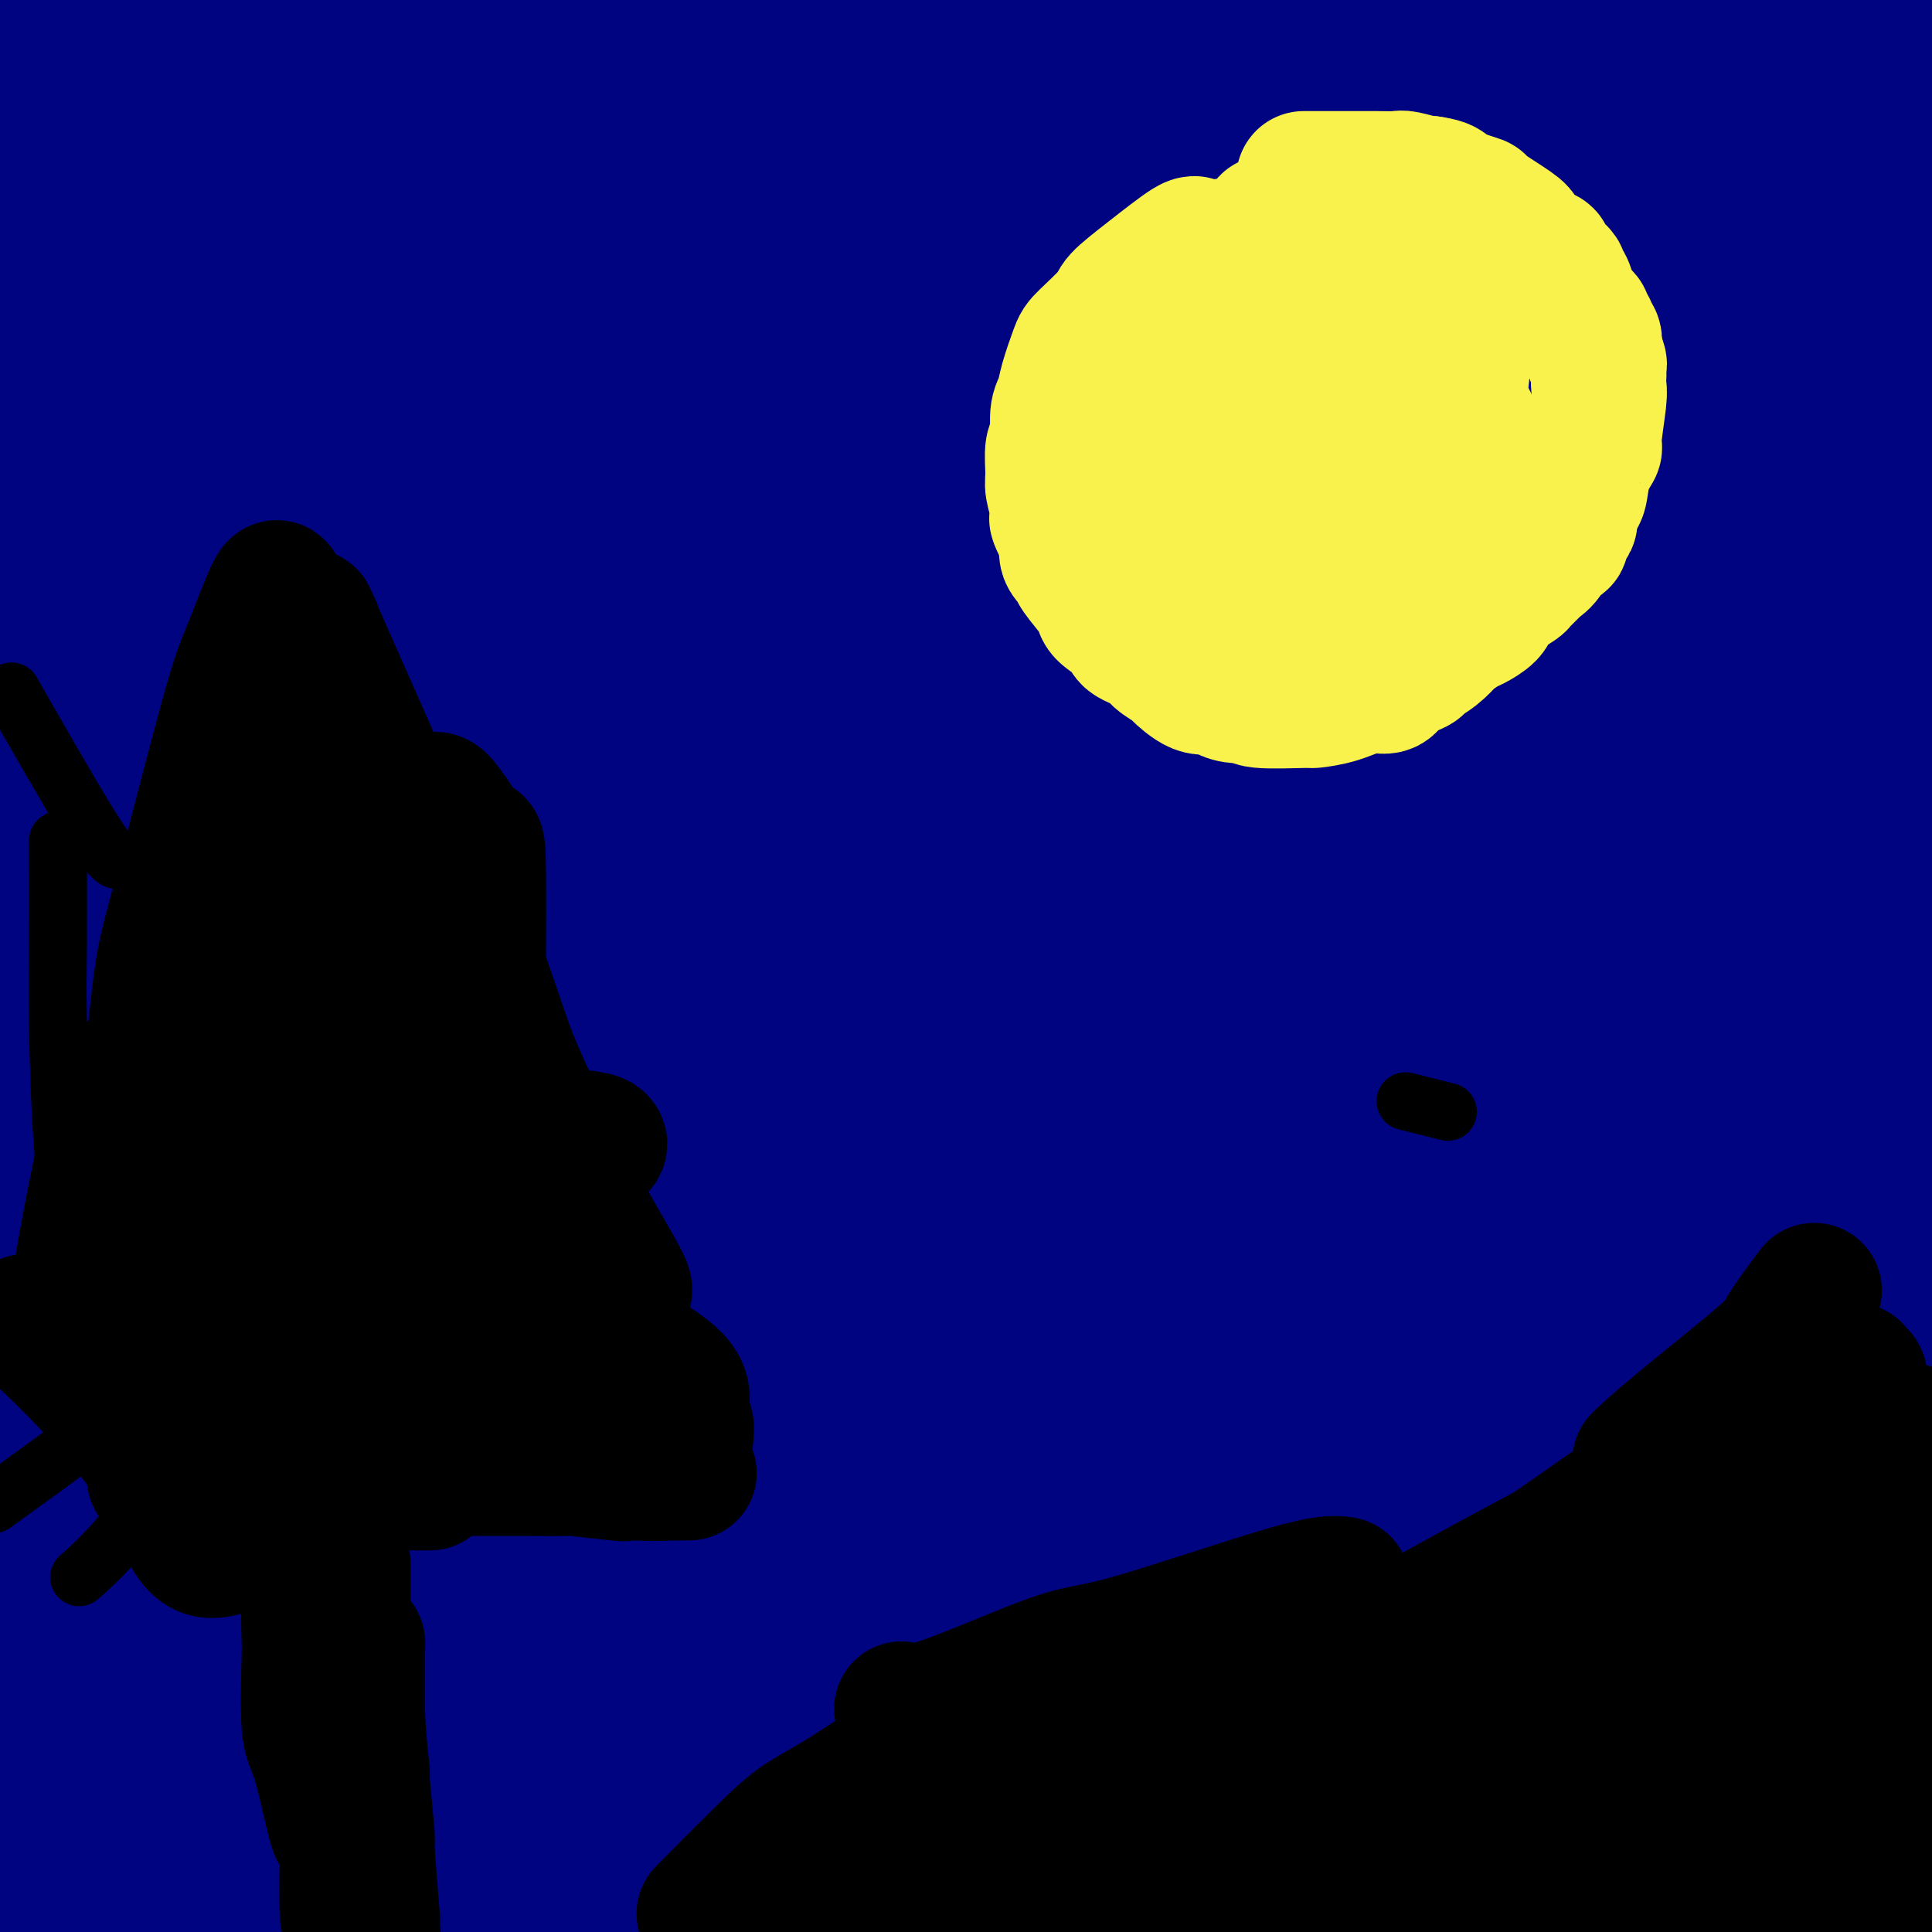 <svg viewBox='0 0 400 400' version='1.1' xmlns='http://www.w3.org/2000/svg' xmlns:xlink='http://www.w3.org/1999/xlink'><rect x="0" y="0" width="400" height="400" fill="#808080" stroke="none"/><g fill='none' stroke='#000481' stroke-width='28' stroke-linecap='round' stroke-linejoin='round'><path d='M226,137c-1.026,-1.120 -2.051,-2.241 -5,-5c-2.949,-2.759 -7.821,-7.157 -10,-10c-2.179,-2.843 -1.664,-4.131 -8,-7c-6.336,-2.869 -19.524,-7.319 -26,-10c-6.476,-2.681 -6.241,-3.594 -18,-2c-11.759,1.594 -35.513,5.695 -48,8c-12.487,2.305 -13.707,2.813 -22,6c-8.293,3.187 -23.659,9.054 -32,12c-8.341,2.946 -9.656,2.970 -10,3c-0.344,0.030 0.282,0.065 0,0c-0.282,-0.065 -1.473,-0.229 -2,0c-0.527,0.229 -0.390,0.853 17,-7c17.390,-7.853 52.032,-24.183 71,-33c18.968,-8.817 22.261,-10.120 40,-17c17.739,-6.880 49.925,-19.335 75,-28c25.075,-8.665 43.038,-13.539 52,-16c8.962,-2.461 8.923,-2.507 10,-3c1.077,-0.493 3.270,-1.431 3,-1c-0.270,0.431 -3.002,2.233 -11,6c-7.998,3.767 -21.263,9.499 -31,14c-9.737,4.501 -15.947,7.772 -35,17c-19.053,9.228 -50.951,24.412 -82,40c-31.049,15.588 -61.251,31.578 -77,40c-15.749,8.422 -17.045,9.274 -30,17c-12.955,7.726 -37.571,22.326 -47,28c-9.429,5.674 -3.673,2.424 0,1c3.673,-1.424 5.263,-1.021 12,-3c6.737,-1.979 18.622,-6.341 31,-12c12.378,-5.659 25.251,-12.617 39,-19c13.749,-6.383 28.375,-12.192 43,-18'/><path d='M125,138c32.338,-13.928 72.181,-30.247 94,-39c21.819,-8.753 25.612,-9.941 45,-17c19.388,-7.059 54.370,-19.990 77,-28c22.630,-8.010 32.908,-11.100 39,-13c6.092,-1.900 7.996,-2.611 7,-3c-0.996,-0.389 -4.894,-0.455 -5,-1c-0.106,-0.545 3.579,-1.568 -16,3c-19.579,4.568 -62.424,14.728 -84,20c-21.576,5.272 -21.884,5.657 -45,14c-23.116,8.343 -69.040,24.643 -93,34c-23.960,9.357 -25.954,11.772 -41,19c-15.046,7.228 -43.142,19.270 -61,26c-17.858,6.730 -25.479,8.147 -28,8c-2.521,-0.147 0.057,-1.859 1,-2c0.943,-0.141 0.251,1.287 17,-8c16.749,-9.287 50.937,-29.290 70,-40c19.063,-10.710 22.999,-12.127 42,-21c19.001,-8.873 53.066,-25.202 82,-37c28.934,-11.798 52.736,-19.067 66,-23c13.264,-3.933 15.990,-4.532 21,-5c5.010,-0.468 12.305,-0.805 17,-1c4.695,-0.195 6.791,-0.248 0,3c-6.791,3.248 -22.471,9.795 -33,14c-10.529,4.205 -15.909,6.066 -39,17c-23.091,10.934 -63.893,30.940 -86,42c-22.107,11.060 -25.517,13.175 -42,22c-16.483,8.825 -46.038,24.362 -63,34c-16.962,9.638 -21.330,13.377 -24,15c-2.670,1.623 -3.642,1.129 -4,1c-0.358,-0.129 -0.102,0.106 0,0c0.102,-0.106 0.051,-0.553 0,-1'/><path d='M39,171c-10.714,5.914 29.001,-14.801 65,-34c35.999,-19.199 68.280,-36.883 90,-48c21.720,-11.117 32.878,-15.668 44,-21c11.122,-5.332 22.208,-11.444 44,-21c21.792,-9.556 54.288,-22.557 75,-31c20.712,-8.443 29.638,-12.327 33,-14c3.362,-1.673 1.161,-1.135 0,-1c-1.161,0.135 -1.280,-0.135 1,-1c2.280,-0.865 6.959,-2.326 -11,2c-17.959,4.326 -58.558,14.439 -78,19c-19.442,4.561 -17.728,3.569 -46,13c-28.272,9.431 -86.530,29.286 -123,43c-36.470,13.714 -51.151,21.286 -69,30c-17.849,8.714 -38.864,18.571 -47,22c-8.136,3.429 -3.392,0.430 -2,-1c1.392,-1.430 -0.569,-1.293 -1,-1c-0.431,0.293 0.667,0.740 23,-13c22.333,-13.740 65.901,-41.669 116,-66c50.099,-24.331 106.729,-45.065 131,-54c24.271,-8.935 16.181,-6.070 21,-7c4.819,-0.930 22.546,-5.653 31,-8c8.454,-2.347 7.636,-2.317 10,-3c2.364,-0.683 7.911,-2.077 7,-2c-0.911,0.077 -8.278,1.626 -20,5c-11.722,3.374 -27.797,8.573 -40,12c-12.203,3.427 -20.532,5.081 -45,13c-24.468,7.919 -65.074,22.102 -100,36c-34.926,13.898 -64.172,27.511 -90,40c-25.828,12.489 -48.236,23.854 -55,27c-6.764,3.146 2.118,-1.927 11,-7'/><path d='M14,100c17.095,-11.046 54.333,-35.162 79,-50c24.667,-14.838 36.763,-20.400 50,-27c13.237,-6.600 27.614,-14.238 53,-26c25.386,-11.762 61.780,-27.647 88,-38c26.220,-10.353 42.267,-15.174 49,-17c6.733,-1.826 4.151,-0.657 10,-3c5.849,-2.343 20.128,-8.197 -23,9c-43.128,17.197 -143.663,57.445 -193,78c-49.337,20.555 -47.475,21.419 -66,32c-18.525,10.581 -57.436,30.880 -73,39c-15.564,8.120 -7.782,4.060 0,0'/><path d='M-8,92c4.496,-3.819 8.992,-7.638 32,-22c23.008,-14.362 64.529,-39.267 86,-52c21.471,-12.733 22.891,-13.293 29,-17c6.109,-3.707 16.906,-10.560 24,-15c7.094,-4.440 10.485,-6.468 18,-11c7.515,-4.532 19.154,-11.568 25,-15c5.846,-3.432 5.899,-3.259 4,-2c-1.899,1.259 -5.749,3.605 -19,11c-13.251,7.395 -35.902,19.838 -47,26c-11.098,6.162 -10.642,6.044 -26,16c-15.358,9.956 -46.531,29.988 -59,38c-12.469,8.012 -6.235,4.006 0,0'/><path d='M54,-1c-1.501,2.684 -3.003,5.368 -4,7c-0.997,1.632 -1.490,2.214 -3,7c-1.510,4.786 -4.037,13.778 -5,23c-0.963,9.222 -0.363,18.676 0,24c0.363,5.324 0.489,6.520 1,11c0.511,4.480 1.408,12.245 2,18c0.592,5.755 0.881,9.499 1,11c0.119,1.501 0.070,0.759 0,1c-0.070,0.241 -0.160,1.464 -1,1c-0.840,-0.464 -2.429,-2.616 -5,-10c-2.571,-7.384 -6.125,-20.001 -9,-30c-2.875,-9.999 -5.071,-17.378 -6,-20c-0.929,-2.622 -0.591,-0.485 -1,-2c-0.409,-1.515 -1.564,-6.682 -2,-9c-0.436,-2.318 -0.154,-1.787 0,-2c0.154,-0.213 0.179,-1.169 0,-2c-0.179,-0.831 -0.561,-1.539 -1,0c-0.439,1.539 -0.934,5.323 -2,13c-1.066,7.677 -2.703,19.248 -5,30c-2.297,10.752 -5.254,20.687 -7,28c-1.746,7.313 -2.282,12.004 -3,14c-0.718,1.996 -1.620,1.298 -2,2c-0.380,0.702 -0.240,2.804 0,-1c0.240,-3.804 0.580,-13.515 1,-20c0.420,-6.485 0.921,-9.746 2,-19c1.079,-9.254 2.737,-24.501 4,-33c1.263,-8.499 2.132,-10.249 3,-12'/><path d='M12,29c2.000,-16.058 2.000,-13.705 2,-13c0.000,0.705 0.001,-0.240 0,-2c-0.001,-1.760 -0.003,-4.334 0,-6c0.003,-1.666 0.012,-2.424 0,-3c-0.012,-0.576 -0.046,-0.971 0,-1c0.046,-0.029 0.170,0.308 0,0c-0.170,-0.308 -0.635,-1.262 0,2c0.635,3.262 2.368,10.741 3,13c0.632,2.259 0.161,-0.701 0,1c-0.161,1.701 -0.012,8.063 0,13c0.012,4.937 -0.113,8.448 0,10c0.113,1.552 0.464,1.147 -1,3c-1.464,1.853 -4.743,5.966 -6,8c-1.257,2.034 -0.494,1.988 -2,2c-1.506,0.012 -5.283,0.083 -7,0c-1.717,-0.083 -1.375,-0.320 -2,0c-0.625,0.320 -2.217,1.195 -2,-5c0.217,-6.195 2.244,-19.461 2,-24c-0.244,-4.539 -2.758,-0.352 2,-8c4.758,-7.648 16.788,-27.132 23,-37c6.212,-9.868 6.607,-10.122 13,-16c6.393,-5.878 18.786,-17.380 25,-23c6.214,-5.620 6.251,-5.357 10,-6c3.749,-0.643 11.210,-2.192 15,-3c3.790,-0.808 3.911,-0.875 5,0c1.089,0.875 3.148,2.693 4,3c0.852,0.307 0.496,-0.897 0,0c-0.496,0.897 -1.134,3.895 -7,15c-5.866,11.105 -16.962,30.316 -24,42c-7.038,11.684 -10.019,15.842 -13,20'/><path d='M52,14c-10.573,15.867 -18.507,24.534 -22,29c-3.493,4.466 -2.547,4.729 -7,6c-4.453,1.271 -14.306,3.549 -19,4c-4.694,0.451 -4.229,-0.925 -4,-2c0.229,-1.075 0.224,-1.849 1,-4c0.776,-2.151 2.334,-5.680 1,-6c-1.334,-0.320 -5.560,2.567 3,-9c8.560,-11.567 29.906,-37.590 40,-49c10.094,-11.410 8.937,-8.208 10,-8c1.063,0.208 4.347,-2.579 8,-5c3.653,-2.421 7.676,-4.478 10,-5c2.324,-0.522 2.948,0.490 4,0c1.052,-0.490 2.530,-2.483 0,0c-2.530,2.483 -9.068,9.443 -13,14c-3.932,4.557 -5.256,6.712 -10,11c-4.744,4.288 -12.906,10.709 -17,14c-4.094,3.291 -4.119,3.451 -6,5c-1.881,1.549 -5.617,4.488 -8,6c-2.383,1.512 -3.411,1.597 -4,2c-0.589,0.403 -0.738,1.123 0,1c0.738,-0.123 2.363,-1.087 3,-1c0.637,0.087 0.286,1.227 8,-1c7.714,-2.227 23.493,-7.821 32,-11c8.507,-3.179 9.741,-3.944 17,-7c7.259,-3.056 20.543,-8.402 27,-11c6.457,-2.598 6.085,-2.447 8,-3c1.915,-0.553 6.115,-1.808 7,-2c0.885,-0.192 -1.546,0.681 -1,0c0.546,-0.681 4.070,-2.914 -1,0c-5.070,2.914 -18.734,10.975 -27,16c-8.266,5.025 -11.133,7.012 -14,9'/><path d='M78,7c-12.067,6.739 -20.735,11.087 -26,14c-5.265,2.913 -7.126,4.391 -9,6c-1.874,1.609 -3.759,3.349 -9,5c-5.241,1.651 -13.837,3.212 -1,0c12.837,-3.212 47.107,-11.196 64,-15c16.893,-3.804 16.409,-3.427 19,-4c2.591,-0.573 8.258,-2.094 16,-4c7.742,-1.906 17.561,-4.195 21,-5c3.439,-0.805 0.500,-0.126 0,0c-0.500,0.126 1.439,-0.303 3,-1c1.561,-0.697 2.744,-1.664 0,0c-2.744,1.664 -9.417,5.958 -20,11c-10.583,5.042 -25.077,10.830 -33,14c-7.923,3.170 -9.274,3.720 -15,6c-5.726,2.280 -15.826,6.289 -20,8c-4.174,1.711 -2.424,1.124 -2,1c0.424,-0.124 -0.480,0.213 -3,1c-2.520,0.787 -6.657,2.022 1,0c7.657,-2.022 27.107,-7.300 40,-11c12.893,-3.700 19.229,-5.820 37,-12c17.771,-6.180 46.977,-16.419 75,-24c28.023,-7.581 54.864,-12.505 70,-16c15.136,-3.495 18.566,-5.561 29,-7c10.434,-1.439 27.873,-2.252 36,-2c8.127,0.252 6.943,1.570 8,2c1.057,0.430 4.356,-0.029 4,1c-0.356,1.029 -4.365,3.546 -15,9c-10.635,5.454 -27.896,13.844 -39,19c-11.104,5.156 -16.052,7.078 -21,9'/><path d='M288,12c-19.014,8.302 -29.050,10.557 -35,12c-5.950,1.443 -7.813,2.074 -10,3c-2.187,0.926 -4.697,2.148 -6,3c-1.303,0.852 -1.398,1.334 0,1c1.398,-0.334 4.289,-1.484 7,-2c2.711,-0.516 5.243,-0.399 18,-3c12.757,-2.601 35.740,-7.920 48,-11c12.260,-3.080 13.799,-3.921 24,-6c10.201,-2.079 29.066,-5.395 38,-7c8.934,-1.605 7.936,-1.500 10,-2c2.064,-0.500 7.189,-1.604 8,-1c0.811,0.604 -2.692,2.917 -5,4c-2.308,1.083 -3.419,0.938 -11,4c-7.581,3.062 -21.630,9.332 -44,18c-22.370,8.668 -53.061,19.735 -67,25c-13.939,5.265 -11.125,4.727 -12,5c-0.875,0.273 -5.440,1.356 -8,2c-2.560,0.644 -3.114,0.848 -3,1c0.114,0.152 0.895,0.252 1,0c0.105,-0.252 -0.468,-0.855 12,-5c12.468,-4.145 37.977,-11.831 52,-16c14.023,-4.169 16.562,-4.819 28,-7c11.438,-2.181 31.777,-5.891 44,-8c12.223,-2.109 16.330,-2.615 19,-3c2.670,-0.385 3.902,-0.647 4,0c0.098,0.647 -0.938,2.204 1,1c1.938,-1.204 6.849,-5.170 -1,0c-7.849,5.170 -28.460,19.477 -39,27c-10.540,7.523 -11.011,8.264 -19,14c-7.989,5.736 -23.497,16.467 -31,22c-7.503,5.533 -7.001,5.866 -8,7c-0.999,1.134 -3.500,3.067 -6,5'/><path d='M297,95c-17.646,12.350 -10.262,5.224 -2,0c8.262,-5.224 17.402,-8.545 24,-12c6.598,-3.455 10.654,-7.043 18,-13c7.346,-5.957 17.982,-14.282 23,-19c5.018,-4.718 4.417,-5.831 6,-8c1.583,-2.169 5.350,-5.396 7,-7c1.650,-1.604 1.182,-1.584 1,-1c-0.182,0.584 -0.078,1.732 0,1c0.078,-0.732 0.130,-3.343 0,2c-0.130,5.343 -0.442,18.640 -1,27c-0.558,8.360 -1.361,11.784 -3,23c-1.639,11.216 -4.112,30.224 -6,44c-1.888,13.776 -3.190,22.321 -4,30c-0.810,7.679 -1.128,14.493 -1,17c0.128,2.507 0.702,0.709 1,0c0.298,-0.709 0.321,-0.329 0,0c-0.321,0.329 -0.986,0.606 0,-1c0.986,-1.606 3.622,-5.095 6,-14c2.378,-8.905 4.498,-23.227 5,-39c0.502,-15.773 -0.616,-32.995 -1,-42c-0.384,-9.005 -0.036,-9.791 -1,-17c-0.964,-7.209 -3.241,-20.841 -4,-28c-0.759,-7.159 -0.002,-7.844 0,-9c0.002,-1.156 -0.752,-2.784 -1,-4c-0.248,-1.216 0.010,-2.020 0,-3c-0.010,-0.980 -0.289,-2.137 0,-3c0.289,-0.863 1.144,-1.431 2,-2'/><path d='M366,17c-0.820,-17.516 -0.370,-7.307 2,1c2.370,8.307 6.659,14.712 9,19c2.341,4.288 2.733,6.458 3,22c0.267,15.542 0.407,44.456 1,56c0.593,11.544 1.637,5.719 0,28c-1.637,22.281 -5.954,72.669 -8,93c-2.046,20.331 -1.819,10.605 -2,8c-0.181,-2.605 -0.769,1.909 -1,3c-0.231,1.091 -0.105,-1.242 0,-1c0.105,0.242 0.189,3.059 2,-9c1.811,-12.059 5.349,-38.992 7,-54c1.651,-15.008 1.416,-18.089 4,-36c2.584,-17.911 7.989,-50.650 10,-73c2.011,-22.350 0.630,-34.309 0,-41c-0.630,-6.691 -0.509,-8.112 -1,-11c-0.491,-2.888 -1.593,-7.242 -2,-9c-0.407,-1.758 -0.120,-0.919 0,-1c0.120,-0.081 0.073,-1.080 0,0c-0.073,1.080 -0.174,4.240 0,14c0.174,9.760 0.621,26.121 1,36c0.379,9.879 0.689,13.277 2,23c1.311,9.723 3.622,25.772 6,40c2.378,14.228 4.823,26.636 6,34c1.177,7.364 1.086,9.683 2,17c0.914,7.317 2.833,19.631 4,27c1.167,7.369 1.584,9.792 2,13c0.416,3.208 0.833,7.202 1,9c0.167,1.798 0.083,1.399 0,1'/><path d='M414,226c3.225,25.005 0.786,17.018 0,0c-0.786,-17.018 0.080,-43.068 0,-59c-0.080,-15.932 -1.104,-21.746 1,-44c2.104,-22.254 7.338,-60.948 10,-81c2.662,-20.052 2.751,-21.460 3,-26c0.249,-4.540 0.657,-12.210 1,-17c0.343,-4.790 0.620,-6.698 -1,-3c-1.620,3.698 -5.137,13.002 -7,18c-1.863,4.998 -2.073,5.692 -6,23c-3.927,17.308 -11.570,51.232 -16,69c-4.430,17.768 -5.646,19.381 -9,38c-3.354,18.619 -8.847,54.243 -12,72c-3.153,17.757 -3.968,17.645 -6,29c-2.032,11.355 -5.281,34.175 -7,45c-1.719,10.825 -1.907,9.653 -2,16c-0.093,6.347 -0.091,20.212 0,28c0.091,7.788 0.270,9.500 1,12c0.730,2.500 2.011,5.788 3,7c0.989,1.212 1.686,0.348 2,1c0.314,0.652 0.245,2.819 1,0c0.755,-2.819 2.334,-10.624 3,-17c0.666,-6.376 0.419,-11.325 1,-30c0.581,-18.675 1.992,-51.078 4,-82c2.008,-30.922 4.615,-60.362 6,-76c1.385,-15.638 1.549,-17.473 2,-22c0.451,-4.527 1.190,-11.744 2,-15c0.810,-3.256 1.692,-2.549 2,-2c0.308,0.549 0.041,0.941 0,0c-0.041,-0.941 0.143,-3.215 0,1c-0.143,4.215 -0.612,14.919 -1,27c-0.388,12.081 -0.694,25.541 -1,39'/><path d='M388,177c0.698,27.467 3.442,62.636 7,95c3.558,32.364 7.929,61.924 10,78c2.071,16.076 1.842,18.667 2,23c0.158,4.333 0.704,10.407 1,15c0.296,4.593 0.342,7.703 0,9c-0.342,1.297 -1.071,0.779 -1,0c0.071,-0.779 0.942,-1.820 0,-1c-0.942,0.820 -3.698,3.503 -2,-30c1.698,-33.503 7.848,-103.190 13,-143c5.152,-39.810 9.305,-49.743 13,-61c3.695,-11.257 6.931,-23.839 8,-30c1.069,-6.161 -0.029,-5.902 0,-7c0.029,-1.098 1.185,-3.553 0,-2c-1.185,1.553 -4.711,7.113 -7,10c-2.289,2.887 -3.340,3.100 -10,21c-6.660,17.900 -18.927,53.485 -25,72c-6.073,18.515 -5.952,19.959 -9,39c-3.048,19.041 -9.266,55.679 -12,74c-2.734,18.321 -1.984,18.324 -3,25c-1.016,6.676 -3.797,20.026 -5,26c-1.203,5.974 -0.828,4.573 -1,5c-0.172,0.427 -0.893,2.681 0,1c0.893,-1.681 3.398,-7.297 5,-25c1.602,-17.703 2.299,-47.492 3,-64c0.701,-16.508 1.404,-19.734 2,-34c0.596,-14.266 1.083,-39.572 1,-52c-0.083,-12.428 -0.738,-11.980 -1,-12c-0.262,-0.020 -0.131,-0.510 0,-1'/><path d='M377,208c0.304,-26.866 -1.435,-12.531 -2,-9c-0.565,3.531 0.043,-3.743 0,-2c-0.043,1.743 -0.737,12.502 -1,13c-0.263,0.498 -0.095,-9.265 0,18c0.095,27.265 0.116,91.558 0,118c-0.116,26.442 -0.370,15.031 -1,13c-0.630,-2.031 -1.637,5.317 -2,8c-0.363,2.683 -0.082,0.703 -1,1c-0.918,0.297 -3.035,2.873 -4,5c-0.965,2.127 -0.778,3.807 -3,-7c-2.222,-10.807 -6.852,-34.099 -9,-47c-2.148,-12.901 -1.816,-15.409 -1,-29c0.816,-13.591 2.114,-38.265 4,-59c1.886,-20.735 4.361,-37.530 6,-47c1.639,-9.470 2.442,-11.616 3,-15c0.558,-3.384 0.872,-8.006 1,-10c0.128,-1.994 0.069,-1.360 0,-2c-0.069,-0.640 -0.148,-2.552 0,-4c0.148,-1.448 0.523,-2.430 0,-1c-0.523,1.430 -1.945,5.274 -6,23c-4.055,17.726 -10.742,49.335 -14,67c-3.258,17.665 -3.086,21.386 -5,38c-1.914,16.614 -5.913,46.120 -8,61c-2.087,14.880 -2.261,15.135 -4,21c-1.739,5.865 -5.042,17.339 -7,23c-1.958,5.661 -2.572,5.509 -4,5c-1.428,-0.509 -3.672,-1.373 -5,-2c-1.328,-0.627 -1.742,-1.015 -4,-14c-2.258,-12.985 -6.359,-38.567 -7,-67c-0.641,-28.433 2.180,-59.716 5,-91'/><path d='M308,216c1.872,-20.406 4.051,-25.923 10,-44c5.949,-18.077 15.667,-48.716 21,-65c5.333,-16.284 6.281,-18.213 9,-24c2.719,-5.787 7.208,-15.431 9,-19c1.792,-3.569 0.887,-1.062 1,-2c0.113,-0.938 1.246,-5.320 0,-2c-1.246,3.320 -4.869,14.343 -8,23c-3.131,8.657 -5.769,14.947 -8,22c-2.231,7.053 -4.054,14.871 -7,31c-2.946,16.129 -7.017,40.571 -9,53c-1.983,12.429 -1.880,12.844 -3,21c-1.120,8.156 -3.463,24.053 -5,32c-1.537,7.947 -2.268,7.945 -3,11c-0.732,3.055 -1.466,9.168 -2,12c-0.534,2.832 -0.869,2.382 -1,2c-0.131,-0.382 -0.059,-0.697 0,-1c0.059,-0.303 0.103,-0.596 2,-15c1.897,-14.404 5.645,-42.921 8,-58c2.355,-15.079 3.317,-16.721 8,-31c4.683,-14.279 13.087,-41.194 18,-55c4.913,-13.806 6.334,-14.503 9,-20c2.666,-5.497 6.578,-15.793 8,-20c1.422,-4.207 0.355,-2.324 0,-2c-0.355,0.324 0.000,-0.912 0,-1c-0.000,-0.088 -0.357,0.970 0,-1c0.357,-1.970 1.427,-6.970 0,0c-1.427,6.970 -5.352,25.909 -8,37c-2.648,11.091 -4.021,14.332 -7,29c-2.979,14.668 -7.566,40.762 -11,60c-3.434,19.238 -5.717,31.619 -8,44'/><path d='M331,233c-5.850,28.431 -3.477,15.008 -4,15c-0.523,-0.008 -3.944,13.398 -6,20c-2.056,6.602 -2.747,6.401 -3,7c-0.253,0.599 -0.069,1.999 0,3c0.069,1.001 0.023,1.604 0,2c-0.023,0.396 -0.021,0.586 0,1c0.021,0.414 0.062,1.053 0,1c-0.062,-0.053 -0.228,-0.799 0,-1c0.228,-0.201 0.849,0.143 1,0c0.151,-0.143 -0.170,-0.773 0,-1c0.170,-0.227 0.829,-0.049 1,0c0.171,0.049 -0.148,-0.029 0,0c0.148,0.029 0.762,0.166 1,0c0.238,-0.166 0.100,-0.633 0,-1c-0.100,-0.367 -0.163,-0.633 0,-1c0.163,-0.367 0.552,-0.833 1,-1c0.448,-0.167 0.955,-0.034 1,0c0.045,0.034 -0.373,-0.029 0,0c0.373,0.029 1.535,0.151 2,0c0.465,-0.151 0.232,-0.576 0,-1'/><path d='M325,276c1.265,-0.775 0.926,-0.211 1,0c0.074,0.211 0.560,0.071 1,0c0.440,-0.071 0.835,-0.071 1,0c0.165,0.071 0.101,0.215 0,0c-0.101,-0.215 -0.238,-0.790 0,-1c0.238,-0.210 0.851,-0.057 1,0c0.149,0.057 -0.167,0.017 0,0c0.167,-0.017 0.815,-0.010 1,0c0.185,0.010 -0.095,0.023 0,0c0.095,-0.023 0.564,-0.083 1,0c0.436,0.083 0.839,0.309 1,0c0.161,-0.309 0.081,-1.155 0,-2'/><path d='M332,273c-0.005,-12.015 -3.519,-40.554 -5,-55c-1.481,-14.446 -0.929,-14.800 -1,-25c-0.071,-10.200 -0.766,-30.245 -1,-47c-0.234,-16.755 -0.006,-30.218 0,-36c0.006,-5.782 -0.209,-3.881 -1,-15c-0.791,-11.119 -2.158,-35.257 -3,-46c-0.842,-10.743 -1.158,-8.089 -2,-10c-0.842,-1.911 -2.212,-8.386 -3,-11c-0.788,-2.614 -0.996,-1.365 -1,-2c-0.004,-0.635 0.196,-3.153 0,0c-0.196,3.153 -0.789,11.978 -1,17c-0.211,5.022 -0.038,6.243 0,24c0.038,17.757 -0.057,52.052 0,71c0.057,18.948 0.265,22.550 1,40c0.735,17.450 1.996,48.749 2,77c0.004,28.251 -1.249,53.454 -2,67c-0.751,13.546 -1.001,15.437 -3,28c-1.999,12.563 -5.747,35.800 -8,48c-2.253,12.200 -3.010,13.362 -6,22c-2.990,8.638 -8.214,24.751 -11,33c-2.786,8.249 -3.133,8.634 -6,12c-2.867,3.366 -8.252,9.715 -10,12c-1.748,2.285 0.141,0.507 -1,0c-1.141,-0.507 -5.312,0.256 -9,-16c-3.688,-16.256 -6.891,-49.530 -9,-68c-2.109,-18.470 -3.122,-22.136 0,-49c3.122,-26.864 10.379,-76.925 15,-104c4.621,-27.075 6.606,-31.164 13,-49c6.394,-17.836 17.197,-49.418 28,-81'/><path d='M308,110c11.162,-30.786 18.566,-42.752 23,-51c4.434,-8.248 5.896,-12.780 8,-16c2.104,-3.220 4.849,-5.130 6,-7c1.151,-1.870 0.708,-3.700 0,-3c-0.708,0.700 -1.681,3.929 0,-1c1.681,-4.929 6.016,-18.015 -3,11c-9.016,29.015 -31.383,100.131 -41,136c-9.617,35.869 -6.485,36.489 -6,44c0.485,7.511 -1.677,21.912 -4,43c-2.323,21.088 -4.806,48.862 -7,68c-2.194,19.138 -4.101,29.638 -5,34c-0.899,4.362 -0.792,2.585 -1,3c-0.208,0.415 -0.731,3.021 -1,5c-0.269,1.979 -0.285,3.330 0,1c0.285,-2.330 0.870,-8.340 1,-11c0.130,-2.660 -0.194,-1.971 3,-25c3.194,-23.029 9.906,-69.778 14,-96c4.094,-26.222 5.570,-31.917 13,-58c7.430,-26.083 20.813,-72.555 31,-104c10.187,-31.445 17.177,-47.865 21,-56c3.823,-8.135 4.479,-7.986 5,-10c0.521,-2.014 0.907,-6.192 1,-8c0.093,-1.808 -0.108,-1.248 -1,2c-0.892,3.248 -2.474,9.183 -5,15c-2.526,5.817 -5.994,11.517 -13,31c-7.006,19.483 -17.549,52.749 -24,92c-6.451,39.251 -8.812,84.487 -10,109c-1.188,24.513 -1.205,28.302 -3,49c-1.795,20.698 -5.368,58.303 -7,79c-1.632,20.697 -1.323,24.485 -3,32c-1.677,7.515 -5.338,18.758 -9,30'/><path d='M291,448c-1.704,6.276 -1.465,6.965 -3,5c-1.535,-1.965 -4.844,-6.583 -7,-8c-2.156,-1.417 -3.159,0.368 -7,-18c-3.841,-18.368 -10.518,-56.890 -15,-71c-4.482,-14.110 -6.767,-3.808 -4,-47c2.767,-43.192 10.588,-139.876 15,-184c4.412,-44.124 5.417,-35.687 6,-35c0.583,0.687 0.744,-6.375 1,-11c0.256,-4.625 0.608,-6.813 0,-7c-0.608,-0.187 -2.175,1.627 -2,-1c0.175,-2.627 2.092,-9.694 -1,0c-3.092,9.694 -11.192,36.148 -16,51c-4.808,14.852 -6.323,18.102 -9,45c-2.677,26.898 -6.517,77.443 -8,105c-1.483,27.557 -0.610,32.125 0,49c0.610,16.875 0.956,46.059 0,59c-0.956,12.941 -3.214,9.641 -3,11c0.214,1.359 2.902,7.376 0,0c-2.902,-7.376 -11.392,-28.146 -15,-59c-3.608,-30.854 -2.334,-71.793 0,-99c2.334,-27.207 5.728,-40.682 8,-55c2.272,-14.318 3.421,-29.478 12,-57c8.579,-27.522 24.587,-67.404 35,-92c10.413,-24.596 15.232,-33.906 17,-38c1.768,-4.094 0.485,-2.973 0,-2c-0.485,0.973 -0.171,1.797 1,-2c1.171,-3.797 3.200,-12.215 -1,2c-4.200,14.215 -14.629,51.061 -21,76c-6.371,24.939 -8.686,37.969 -11,51'/><path d='M263,116c-7.928,38.708 -11.249,70.977 -15,107c-3.751,36.023 -7.933,75.800 -10,97c-2.067,21.200 -2.020,23.825 -5,35c-2.980,11.175 -8.987,30.902 -12,39c-3.013,8.098 -3.033,4.568 -4,8c-0.967,3.432 -2.881,13.827 -2,1c0.881,-12.827 4.556,-48.875 6,-69c1.444,-20.125 0.658,-24.328 6,-52c5.342,-27.672 16.813,-78.813 24,-107c7.187,-28.187 10.089,-33.419 18,-53c7.911,-19.581 20.832,-53.512 29,-72c8.168,-18.488 11.584,-21.532 13,-24c1.416,-2.468 0.831,-4.359 0,-3c-0.831,1.359 -1.907,5.970 -4,13c-2.093,7.030 -5.204,16.480 -9,31c-3.796,14.520 -8.276,34.110 -12,48c-3.724,13.890 -6.691,22.080 -9,56c-2.309,33.920 -3.960,93.571 -4,125c-0.040,31.429 1.533,34.637 3,55c1.467,20.363 2.830,57.880 2,79c-0.830,21.120 -3.851,25.843 -5,28c-1.149,2.157 -0.424,1.746 -1,0c-0.576,-1.746 -2.452,-4.828 -4,-7c-1.548,-2.172 -2.767,-3.432 -5,-26c-2.233,-22.568 -5.479,-66.442 -7,-91c-1.521,-24.558 -1.317,-29.799 2,-53c3.317,-23.201 9.748,-64.360 18,-95c8.252,-30.640 18.325,-50.759 24,-62c5.675,-11.241 6.951,-13.603 9,-17c2.049,-3.397 4.871,-7.828 6,-10c1.129,-2.172 0.564,-2.086 0,-2'/><path d='M315,95c6.120,-13.898 1.920,-3.142 1,0c-0.920,3.142 1.439,-1.331 -3,12c-4.439,13.331 -15.677,44.465 -22,62c-6.323,17.535 -7.730,21.472 -11,43c-3.270,21.528 -8.402,60.648 -12,92c-3.598,31.352 -5.663,54.938 -7,69c-1.337,14.062 -1.948,18.602 -3,23c-1.052,4.398 -2.546,8.655 -3,15c-0.454,6.345 0.130,14.780 -2,0c-2.130,-14.780 -6.975,-52.774 -12,-64c-5.025,-11.226 -10.231,4.317 -4,-49c6.231,-53.317 23.897,-175.495 31,-224c7.103,-48.505 3.642,-23.339 3,-16c-0.642,7.339 1.536,-3.149 2,-7c0.464,-3.851 -0.786,-1.065 0,-4c0.786,-2.935 3.607,-11.589 -1,0c-4.607,11.589 -16.643,43.423 -23,60c-6.357,16.577 -7.036,17.896 -12,40c-4.964,22.104 -14.212,64.992 -20,105c-5.788,40.008 -8.117,77.137 -9,98c-0.883,20.863 -0.320,25.460 -2,40c-1.680,14.540 -5.603,39.022 -8,50c-2.397,10.978 -3.266,8.452 -5,10c-1.734,1.548 -4.331,7.170 -9,-11c-4.669,-18.170 -11.408,-60.131 -15,-83c-3.592,-22.869 -4.037,-26.644 -1,-56c3.037,-29.356 9.556,-84.291 14,-114c4.444,-29.709 6.812,-34.191 14,-54c7.188,-19.809 19.197,-54.945 26,-73c6.803,-18.055 8.402,-19.027 10,-20'/><path d='M232,39c6.951,-17.587 6.328,-15.054 6,-13c-0.328,2.054 -0.363,3.627 1,-1c1.363,-4.627 4.122,-15.456 1,-1c-3.122,14.456 -12.125,54.197 -17,74c-4.875,19.803 -5.623,19.669 -10,46c-4.377,26.331 -12.383,79.127 -16,107c-3.617,27.873 -2.843,30.821 -6,49c-3.157,18.179 -10.243,51.587 -14,69c-3.757,17.413 -4.183,18.830 -6,24c-1.817,5.170 -5.023,14.094 -6,17c-0.977,2.906 0.277,-0.204 -1,5c-1.277,5.204 -5.084,18.724 2,-2c7.084,-20.724 25.058,-75.692 35,-106c9.942,-30.308 11.852,-35.957 16,-49c4.148,-13.043 10.536,-33.479 16,-49c5.464,-15.521 10.006,-26.127 18,-46c7.994,-19.873 19.441,-49.013 25,-63c5.559,-13.987 5.231,-12.823 6,-15c0.769,-2.177 2.636,-7.697 3,-9c0.364,-1.303 -0.773,1.612 0,0c0.773,-1.612 3.456,-7.749 -2,7c-5.456,14.749 -19.052,50.384 -26,69c-6.948,18.616 -7.246,20.213 -11,51c-3.754,30.787 -10.962,90.764 -14,122c-3.038,31.236 -1.907,33.730 -4,55c-2.093,21.270 -7.412,61.315 -10,80c-2.588,18.685 -2.445,16.011 -7,19c-4.555,2.989 -13.806,11.641 -22,3c-8.194,-8.641 -15.330,-34.574 -20,-49c-4.670,-14.426 -6.873,-17.346 -7,-42c-0.127,-24.654 1.821,-71.044 5,-98c3.179,-26.956 7.590,-34.478 12,-42'/><path d='M179,251c8.532,-18.095 23.862,-42.332 32,-55c8.138,-12.668 9.083,-13.766 16,-19c6.917,-5.234 19.807,-14.602 28,-18c8.193,-3.398 11.691,-0.826 13,-1c1.309,-0.174 0.431,-3.096 1,2c0.569,5.096 2.587,18.209 3,31c0.413,12.791 -0.779,25.260 -1,45c-0.221,19.740 0.527,46.753 -1,81c-1.527,34.247 -5.330,75.729 -7,92c-1.670,16.271 -1.208,7.331 -1,4c0.208,-3.331 0.161,-1.053 0,0c-0.161,1.053 -0.437,0.881 0,-1c0.437,-1.881 1.588,-5.472 6,-11c4.412,-5.528 12.086,-12.994 16,-17c3.914,-4.006 4.069,-4.551 10,-8c5.931,-3.449 17.636,-9.800 24,-13c6.364,-3.200 7.385,-3.249 13,-5c5.615,-1.751 15.825,-5.203 21,-7c5.175,-1.797 5.317,-1.937 8,-2c2.683,-0.063 7.908,-0.047 10,0c2.092,0.047 1.050,0.124 1,0c-0.050,-0.124 0.892,-0.450 2,0c1.108,0.450 2.380,1.677 3,2c0.620,0.323 0.586,-0.256 1,0c0.414,0.256 1.276,1.349 1,3c-0.276,1.651 -1.691,3.860 -2,5c-0.309,1.140 0.489,1.212 -1,3c-1.489,1.788 -5.265,5.294 -7,7c-1.735,1.706 -1.429,1.613 -3,2c-1.571,0.387 -5.020,1.253 -7,2c-1.980,0.747 -2.490,1.373 -3,2'/><path d='M355,375c-3.562,2.719 -2.468,3.018 -2,3c0.468,-0.018 0.311,-0.351 0,0c-0.311,0.351 -0.775,1.386 2,6c2.775,4.614 8.788,12.809 12,17c3.212,4.191 3.621,4.380 8,8c4.379,3.620 12.727,10.670 17,14c4.273,3.330 4.470,2.940 5,3c0.530,0.060 1.392,0.569 2,0c0.608,-0.569 0.962,-2.215 1,-3c0.038,-0.785 -0.238,-0.707 0,-2c0.238,-1.293 0.992,-3.957 2,-8c1.008,-4.043 2.270,-9.465 3,-12c0.730,-2.535 0.927,-2.183 2,-5c1.073,-2.817 3.024,-8.804 4,-12c0.976,-3.196 0.979,-3.602 1,-6c0.021,-2.398 0.059,-6.789 0,-9c-0.059,-2.211 -0.215,-2.243 -2,-4c-1.785,-1.757 -5.198,-5.239 -9,-7c-3.802,-1.761 -7.992,-1.800 -10,-2c-2.008,-0.200 -1.835,-0.560 -5,2c-3.165,2.560 -9.669,8.041 -13,11c-3.331,2.959 -3.488,3.396 -5,9c-1.512,5.604 -4.378,16.375 -6,22c-1.622,5.625 -1.999,6.102 -2,11c-0.001,4.898 0.374,14.215 1,19c0.626,4.785 1.501,5.037 3,7c1.499,1.963 3.620,5.636 6,6c2.380,0.364 5.019,-2.583 7,-4c1.981,-1.417 3.302,-1.305 8,-8c4.698,-6.695 12.771,-20.199 18,-28c5.229,-7.801 7.615,-9.901 10,-12'/><path d='M413,391c7.705,-10.421 12.966,-16.473 16,-20c3.034,-3.527 3.841,-4.528 6,-7c2.159,-2.472 5.669,-6.413 7,-8c1.331,-1.587 0.483,-0.819 1,-2c0.517,-1.181 2.398,-4.313 -1,0c-3.398,4.313 -12.074,16.069 -18,24c-5.926,7.931 -9.101,12.037 -12,16c-2.899,3.963 -5.521,7.783 -11,15c-5.479,7.217 -13.815,17.832 -18,23c-4.185,5.168 -4.220,4.889 -6,6c-1.780,1.111 -5.304,3.612 -7,5c-1.696,1.388 -1.565,1.662 -1,0c0.565,-1.662 1.563,-5.259 2,-8c0.437,-2.741 0.312,-4.625 4,-13c3.688,-8.375 11.188,-23.241 15,-31c3.812,-7.759 3.935,-8.412 8,-13c4.065,-4.588 12.073,-13.112 16,-17c3.927,-3.888 3.773,-3.140 5,-4c1.227,-0.860 3.835,-3.327 5,-4c1.165,-0.673 0.888,0.450 1,1c0.112,0.550 0.612,0.528 -3,5c-3.612,4.472 -11.338,13.439 -16,18c-4.662,4.561 -6.261,4.717 -11,9c-4.739,4.283 -12.620,12.693 -17,17c-4.380,4.307 -5.261,4.512 -8,6c-2.739,1.488 -7.336,4.258 -10,6c-2.664,1.742 -3.394,2.457 -3,1c0.394,-1.457 1.914,-5.084 3,-8c1.086,-2.916 1.739,-5.119 5,-10c3.261,-4.881 9.131,-12.441 15,-20'/><path d='M380,378c4.610,-6.840 4.636,-4.940 8,-7c3.364,-2.060 10.066,-8.081 12,-10c1.934,-1.919 -0.901,0.263 0,0c0.901,-0.263 5.538,-2.970 7,-4c1.462,-1.030 -0.249,-0.382 0,-1c0.249,-0.618 2.460,-2.500 -1,3c-3.460,5.500 -12.589,18.383 -16,24c-3.411,5.617 -1.103,3.968 -8,10c-6.897,6.032 -22.998,19.744 -29,25c-6.002,5.256 -1.904,2.057 -1,1c0.904,-1.057 -1.385,0.027 -2,0c-0.615,-0.027 0.444,-1.164 2,-3c1.556,-1.836 3.609,-4.370 5,-6c1.391,-1.630 2.121,-2.355 5,-6c2.879,-3.645 7.906,-10.210 10,-13c2.094,-2.790 1.256,-1.805 2,-3c0.744,-1.195 3.069,-4.570 4,-6c0.931,-1.430 0.469,-0.916 0,-1c-0.469,-0.084 -0.946,-0.768 -5,0c-4.054,0.768 -11.684,2.987 -16,4c-4.316,1.013 -5.318,0.821 -10,2c-4.682,1.179 -13.044,3.727 -17,5c-3.956,1.273 -3.506,1.269 -5,2c-1.494,0.731 -4.933,2.198 -7,3c-2.067,0.802 -2.761,0.940 -3,1c-0.239,0.060 -0.024,0.042 1,0c1.024,-0.042 2.857,-0.108 4,0c1.143,0.108 1.595,0.390 6,0c4.405,-0.390 12.763,-1.451 17,-2c4.237,-0.549 4.353,-0.585 7,-1c2.647,-0.415 7.823,-1.207 13,-2'/><path d='M363,393c8.007,-0.725 4.026,-0.036 4,0c-0.026,0.036 3.903,-0.580 5,0c1.097,0.580 -0.639,2.357 -2,4c-1.361,1.643 -2.347,3.152 -5,6c-2.653,2.848 -6.974,7.037 -20,12c-13.026,4.963 -34.756,10.702 -47,13c-12.244,2.298 -15.001,1.154 -17,1c-1.999,-0.154 -3.242,0.682 -5,1c-1.758,0.318 -4.033,0.120 -5,0c-0.967,-0.120 -0.625,-0.160 -1,0c-0.375,0.160 -1.466,0.521 0,0c1.466,-0.521 5.490,-1.923 8,-3c2.510,-1.077 3.506,-1.827 11,-5c7.494,-3.173 21.485,-8.767 29,-12c7.515,-3.233 8.552,-4.104 15,-6c6.448,-1.896 18.306,-4.818 25,-7c6.694,-2.182 8.224,-3.625 9,-4c0.776,-0.375 0.798,0.318 1,0c0.202,-0.318 0.584,-1.647 0,-2c-0.584,-0.353 -2.135,0.272 -13,0c-10.865,-0.272 -31.046,-1.439 -42,-2c-10.954,-0.561 -12.683,-0.515 -25,-1c-12.317,-0.485 -35.224,-1.502 -47,-2c-11.776,-0.498 -12.422,-0.477 -21,-1c-8.578,-0.523 -25.089,-1.590 -38,-3c-12.911,-1.410 -22.224,-3.161 -28,-4c-5.776,-0.839 -8.017,-0.764 -10,-1c-1.983,-0.236 -3.710,-0.782 -5,-1c-1.290,-0.218 -2.145,-0.109 -3,0'/><path d='M136,376c-12.732,-1.453 -2.563,-0.587 3,0c5.563,0.587 6.518,0.894 8,1c1.482,0.106 3.490,0.012 12,1c8.510,0.988 23.520,3.057 30,4c6.480,0.943 4.428,0.760 17,3c12.572,2.240 39.769,6.901 51,9c11.231,2.099 6.497,1.634 4,2c-2.497,0.366 -2.757,1.563 -3,2c-0.243,0.437 -0.467,0.114 -5,1c-4.533,0.886 -13.373,2.982 -26,5c-12.627,2.018 -29.042,3.957 -38,5c-8.958,1.043 -10.460,1.191 -20,1c-9.540,-0.191 -27.117,-0.722 -36,-1c-8.883,-0.278 -9.071,-0.302 -16,-1c-6.929,-0.698 -20.598,-2.071 -28,-3c-7.402,-0.929 -8.536,-1.415 -12,-2c-3.464,-0.585 -9.257,-1.271 -13,-2c-3.743,-0.729 -5.435,-1.502 -6,-2c-0.565,-0.498 -0.003,-0.722 1,-1c1.003,-0.278 2.448,-0.611 3,-1c0.552,-0.389 0.210,-0.833 7,-2c6.790,-1.167 20.711,-3.056 28,-4c7.289,-0.944 7.944,-0.943 19,-1c11.056,-0.057 32.512,-0.173 44,0c11.488,0.173 13.007,0.635 23,1c9.993,0.365 28.459,0.634 43,1c14.541,0.366 25.155,0.830 31,1c5.845,0.170 6.920,0.046 10,0c3.080,-0.046 8.166,-0.013 10,0c1.834,0.013 0.417,0.007 -1,0'/><path d='M276,393c22.873,0.448 0.056,0.069 -10,0c-10.056,-0.069 -7.349,0.172 -15,1c-7.651,0.828 -25.658,2.244 -43,3c-17.342,0.756 -34.018,0.852 -43,1c-8.982,0.148 -10.271,0.348 -21,0c-10.729,-0.348 -30.899,-1.243 -42,-2c-11.101,-0.757 -13.135,-1.377 -22,-3c-8.865,-1.623 -24.562,-4.250 -36,-7c-11.438,-2.750 -18.617,-5.625 -27,-8c-8.383,-2.375 -17.970,-4.252 -22,-5c-4.030,-0.748 -2.503,-0.368 0,-1c2.503,-0.632 5.984,-2.275 8,-3c2.016,-0.725 2.569,-0.530 9,-3c6.431,-2.470 18.742,-7.603 25,-10c6.258,-2.397 6.463,-2.058 15,-3c8.537,-0.942 25.407,-3.166 34,-4c8.593,-0.834 8.908,-0.277 16,0c7.092,0.277 20.959,0.276 31,2c10.041,1.724 16.255,5.175 20,7c3.745,1.825 5.021,2.025 5,5c-0.021,2.975 -1.341,8.726 -2,12c-0.659,3.274 -0.659,4.072 -8,9c-7.341,4.928 -22.023,13.986 -30,19c-7.977,5.014 -9.249,5.982 -18,9c-8.751,3.018 -24.980,8.085 -38,11c-13.020,2.915 -22.830,3.678 -26,4c-3.170,0.322 0.300,0.202 -2,0c-2.300,-0.202 -10.372,-0.486 -15,-1c-4.628,-0.514 -5.814,-1.257 -7,-2'/><path d='M12,424c-3.707,-1.078 -0.973,-2.272 0,-4c0.973,-1.728 0.187,-3.989 3,-11c2.813,-7.011 9.227,-18.771 17,-31c7.773,-12.229 16.907,-24.928 22,-32c5.093,-7.072 6.146,-8.519 12,-14c5.854,-5.481 16.509,-14.998 22,-20c5.491,-5.002 5.819,-5.488 8,-7c2.181,-1.512 6.215,-4.048 8,-5c1.785,-0.952 1.322,-0.320 2,0c0.678,0.320 2.499,0.327 3,0c0.501,-0.327 -0.318,-0.987 -2,4c-1.682,4.987 -4.227,15.622 -15,36c-10.773,20.378 -29.773,50.498 -37,61c-7.227,10.502 -2.681,1.385 -3,1c-0.319,-0.385 -5.502,7.961 -2,0c3.502,-7.961 15.690,-32.229 23,-46c7.310,-13.771 9.744,-17.045 14,-23c4.256,-5.955 10.335,-14.590 15,-21c4.665,-6.410 7.915,-10.594 16,-18c8.085,-7.406 21.005,-18.033 28,-24c6.995,-5.967 8.065,-7.272 10,-8c1.935,-0.728 4.736,-0.879 6,-3c1.264,-2.121 0.990,-6.214 1,0c0.010,6.214 0.302,22.734 -4,43c-4.302,20.266 -13.198,44.279 -18,57c-4.802,12.721 -5.511,14.149 -10,21c-4.489,6.851 -12.760,19.125 -17,25c-4.240,5.875 -4.449,5.351 -5,5c-0.551,-0.351 -1.443,-0.529 -2,-1c-0.557,-0.471 -0.778,-1.236 -1,-2'/><path d='M106,407c1.461,-9.831 6.614,-32.907 18,-65c11.386,-32.093 29.006,-73.202 39,-97c9.994,-23.798 12.361,-30.284 24,-51c11.639,-20.716 32.548,-55.660 43,-72c10.452,-16.340 10.447,-14.074 11,-14c0.553,0.074 1.666,-2.043 5,-8c3.334,-5.957 8.890,-15.754 1,1c-7.890,16.754 -29.227,60.059 -47,98c-17.773,37.941 -31.983,70.516 -39,86c-7.017,15.484 -6.841,13.875 -19,39c-12.159,25.125 -36.653,76.983 -46,97c-9.347,20.017 -3.549,8.192 -2,5c1.549,-3.192 -1.153,2.247 0,1c1.153,-1.247 6.159,-9.181 10,-16c3.841,-6.819 6.517,-12.522 14,-31c7.483,-18.478 19.774,-49.731 33,-86c13.226,-36.269 27.387,-77.553 36,-102c8.613,-24.447 11.677,-32.056 19,-50c7.323,-17.944 18.903,-46.223 24,-59c5.097,-12.777 3.709,-10.052 3,-9c-0.709,1.052 -0.740,0.431 1,-3c1.740,-3.431 5.249,-9.672 -1,6c-6.249,15.672 -22.258,53.255 -31,73c-8.742,19.745 -10.217,21.650 -18,43c-7.783,21.350 -21.876,62.143 -34,97c-12.124,34.857 -22.281,63.776 -28,80c-5.719,16.224 -7.001,19.753 -10,26c-2.999,6.247 -7.714,15.214 -10,19c-2.286,3.786 -2.143,2.393 -2,1'/><path d='M100,416c-0.968,-1.261 2.613,-14.413 5,-25c2.387,-10.587 3.582,-18.608 9,-42c5.418,-23.392 15.060,-62.156 27,-100c11.940,-37.844 26.180,-74.767 35,-97c8.820,-22.233 12.221,-29.774 16,-37c3.779,-7.226 7.937,-14.135 8,-15c0.063,-0.865 -3.969,4.316 -18,37c-14.031,32.684 -38.060,92.873 -55,137c-16.940,44.127 -26.789,72.192 -33,91c-6.211,18.808 -8.783,28.360 -12,38c-3.217,9.640 -7.078,19.369 -12,30c-4.922,10.631 -10.907,22.165 -13,27c-2.093,4.835 -0.296,2.970 0,0c0.296,-2.970 -0.908,-7.047 0,-15c0.908,-7.953 3.929,-19.782 9,-44c5.071,-24.218 12.193,-60.826 25,-102c12.807,-41.174 31.300,-86.915 42,-113c10.700,-26.085 13.609,-32.513 23,-50c9.391,-17.487 25.266,-46.032 33,-59c7.734,-12.968 7.327,-10.361 7,-10c-0.327,0.361 -0.573,-1.526 0,-1c0.573,0.526 1.964,3.464 -5,21c-6.964,17.536 -22.285,49.669 -37,87c-14.715,37.331 -28.824,79.859 -37,103c-8.176,23.141 -10.420,26.894 -18,47c-7.580,20.106 -20.496,56.564 -27,74c-6.504,17.436 -6.597,15.848 -8,18c-1.403,2.152 -4.115,8.043 -5,10c-0.885,1.957 0.058,-0.022 1,-2'/><path d='M60,424c-17.920,45.183 5.281,-20.358 19,-63c13.719,-42.642 17.955,-62.384 28,-95c10.045,-32.616 25.900,-78.108 35,-103c9.100,-24.892 11.445,-29.186 18,-45c6.555,-15.814 17.321,-43.148 22,-56c4.679,-12.852 3.273,-11.223 4,-12c0.727,-0.777 3.589,-3.962 -9,19c-12.589,22.962 -40.629,72.069 -57,102c-16.371,29.931 -21.073,40.684 -26,50c-4.927,9.316 -10.078,17.194 -20,40c-9.922,22.806 -24.617,60.539 -32,81c-7.383,20.461 -7.456,23.648 -10,34c-2.544,10.352 -7.559,27.867 -10,35c-2.441,7.133 -2.308,3.883 -3,3c-0.692,-0.883 -2.210,0.603 -2,2c0.210,1.397 2.146,2.707 7,-11c4.854,-13.707 12.624,-42.431 22,-75c9.376,-32.569 20.356,-68.984 26,-90c5.644,-21.016 5.950,-26.634 12,-49c6.050,-22.366 17.844,-61.481 25,-85c7.156,-23.519 9.674,-31.442 10,-34c0.326,-2.558 -1.540,0.251 -2,1c-0.460,0.749 0.487,-0.561 -7,21c-7.487,21.561 -23.409,65.993 -32,90c-8.591,24.007 -9.851,27.590 -16,51c-6.149,23.410 -17.186,66.646 -25,102c-7.814,35.354 -12.404,62.827 -16,78c-3.596,15.173 -6.199,18.047 -9,24c-2.801,5.953 -5.800,14.987 -7,19c-1.200,4.013 -0.600,3.007 0,2'/><path d='M5,460c-1.901,5.187 1.348,-4.344 2,-9c0.652,-4.656 -1.293,-4.435 3,-27c4.293,-22.565 14.825,-67.916 20,-92c5.175,-24.084 4.994,-26.901 12,-48c7.006,-21.099 21.199,-60.480 34,-88c12.801,-27.520 24.210,-43.180 31,-54c6.790,-10.820 8.961,-16.800 11,-11c2.039,5.800 3.945,23.381 3,35c-0.945,11.619 -4.740,17.276 -10,35c-5.260,17.724 -11.984,47.517 -21,79c-9.016,31.483 -20.322,64.658 -26,81c-5.678,16.342 -5.727,15.853 -6,16c-0.273,0.147 -0.768,0.931 -1,1c-0.232,0.069 -0.200,-0.576 0,0c0.200,0.576 0.567,2.374 6,-9c5.433,-11.374 15.931,-35.919 28,-69c12.069,-33.081 25.709,-74.699 33,-97c7.291,-22.301 8.233,-25.284 15,-44c6.767,-18.716 19.361,-53.165 24,-66c4.639,-12.835 1.325,-4.058 0,-1c-1.325,3.058 -0.659,0.396 0,-1c0.659,-1.396 1.312,-1.525 -4,10c-5.312,11.525 -16.588,34.706 -29,59c-12.412,24.294 -25.959,49.701 -33,63c-7.041,13.299 -7.577,14.489 -15,30c-7.423,15.511 -21.732,45.343 -29,61c-7.268,15.657 -7.495,17.138 -9,20c-1.505,2.862 -4.287,7.103 -6,10c-1.713,2.897 -2.356,4.448 -3,6'/><path d='M35,350c-19.797,39.511 -5.288,9.788 0,-1c5.288,-10.788 1.357,-2.640 4,-12c2.643,-9.360 11.862,-36.229 20,-63c8.138,-26.771 15.195,-53.446 20,-71c4.805,-17.554 7.359,-25.988 11,-41c3.641,-15.012 8.368,-36.601 11,-48c2.632,-11.399 3.170,-12.608 2,-11c-1.170,1.608 -4.049,6.032 -9,15c-4.951,8.968 -11.975,22.481 -24,55c-12.025,32.519 -29.049,84.044 -38,119c-8.951,34.956 -9.827,53.342 -11,64c-1.173,10.658 -2.642,13.589 -4,17c-1.358,3.411 -2.606,7.304 -3,9c-0.394,1.696 0.066,1.196 0,1c-0.066,-0.196 -0.658,-0.087 -1,1c-0.342,1.087 -0.435,3.153 2,-9c2.435,-12.153 7.398,-38.524 12,-74c4.602,-35.476 8.843,-80.056 12,-104c3.157,-23.944 5.229,-27.252 8,-40c2.771,-12.748 6.240,-34.935 8,-45c1.760,-10.065 1.812,-8.009 2,-9c0.188,-0.991 0.512,-5.028 0,-5c-0.512,0.028 -1.861,4.122 -3,7c-1.139,2.878 -2.067,4.542 -6,22c-3.933,17.458 -10.872,50.711 -16,82c-5.128,31.289 -8.447,60.614 -10,77c-1.553,16.386 -1.341,19.835 -3,32c-1.659,12.165 -5.188,33.047 -7,43c-1.812,9.953 -1.906,8.976 -2,8'/><path d='M10,369c-3.629,24.918 -1.702,7.211 -1,1c0.702,-6.211 0.180,-0.928 0,1c-0.180,1.928 -0.018,0.499 0,0c0.018,-0.499 -0.110,-0.070 0,-12c0.110,-11.930 0.457,-36.219 3,-69c2.543,-32.781 7.283,-74.054 10,-96c2.717,-21.946 3.410,-24.566 4,-35c0.590,-10.434 1.076,-28.683 1,-35c-0.076,-6.317 -0.716,-0.704 0,-2c0.716,-1.296 2.787,-9.502 0,2c-2.787,11.502 -10.432,42.714 -15,70c-4.568,27.286 -6.058,50.648 -7,64c-0.942,13.352 -1.335,16.695 -2,32c-0.665,15.305 -1.604,42.574 -2,56c-0.396,13.426 -0.251,13.011 -1,20c-0.749,6.989 -2.391,21.383 -3,27c-0.609,5.617 -0.185,2.457 0,2c0.185,-0.457 0.131,1.788 0,1c-0.131,-0.788 -0.340,-4.608 0,-21c0.340,-16.392 1.229,-45.355 2,-65c0.771,-19.645 1.425,-29.972 3,-50c1.575,-20.028 4.070,-49.756 5,-64c0.930,-14.244 0.294,-13.002 1,-23c0.706,-9.998 2.753,-31.234 4,-42c1.247,-10.766 1.695,-11.061 2,-19c0.305,-7.939 0.467,-23.522 0,-31c-0.467,-7.478 -1.562,-6.851 -2,-7c-0.438,-0.149 -0.219,-1.075 0,-2'/><path d='M12,72c-0.260,-8.052 0.089,-8.182 -2,11c-2.089,19.182 -6.615,57.676 -9,78c-2.385,20.324 -2.629,22.480 -4,38c-1.371,15.520 -3.871,44.406 -5,54c-1.129,9.594 -0.888,-0.103 0,0c0.888,0.103 2.422,10.004 3,12c0.578,1.996 0.199,-3.915 0,-2c-0.199,1.915 -0.217,11.656 4,-9c4.217,-20.656 12.671,-71.708 18,-100c5.329,-28.292 7.533,-33.822 10,-46c2.467,-12.178 5.197,-31.003 7,-42c1.803,-10.997 2.678,-14.166 3,-16c0.322,-1.834 0.089,-2.333 0,-2c-0.089,0.333 -0.036,1.497 0,3c0.036,1.503 0.053,3.345 -1,25c-1.053,21.655 -3.175,63.121 -4,86c-0.825,22.879 -0.351,27.169 0,44c0.351,16.831 0.579,46.202 0,61c-0.579,14.798 -1.963,15.023 -3,18c-1.037,2.977 -1.725,8.708 -2,11c-0.275,2.292 -0.138,1.146 0,0'/></g>
<g fill='none' stroke='#000000' stroke-width='28' stroke-linecap='round' stroke-linejoin='round'><path d='M375,268c0.535,-0.709 1.071,-1.419 0,0c-1.071,1.419 -3.748,4.966 -5,7c-1.252,2.034 -1.078,2.556 -5,6c-3.922,3.444 -11.941,9.812 -17,14c-5.059,4.188 -7.160,6.197 -8,7c-0.840,0.803 -0.420,0.402 0,0'/><path d='M353,302c-3.418,1.247 -6.836,2.494 -7,2c-0.164,-0.494 2.926,-2.729 -1,0c-3.926,2.729 -14.867,10.422 -20,14c-5.133,3.578 -4.459,3.040 -10,6c-5.541,2.960 -17.297,9.417 -22,12c-4.703,2.583 -2.351,1.291 0,0'/><path d='M278,328c-1.764,-0.237 -3.527,-0.474 -12,2c-8.473,2.474 -23.654,7.657 -32,10c-8.346,2.343 -9.856,1.844 -16,4c-6.144,2.156 -16.924,6.965 -23,9c-6.076,2.035 -7.450,1.296 -8,1c-0.550,-0.296 -0.275,-0.148 0,0'/><path d='M221,346c2.151,-1.004 4.302,-2.009 0,0c-4.302,2.009 -15.056,7.030 -24,12c-8.944,4.970 -16.076,9.887 -21,13c-4.924,3.113 -7.639,4.422 -10,6c-2.361,1.578 -4.366,3.425 -8,7c-3.634,3.575 -8.895,8.879 -11,11c-2.105,2.121 -1.052,1.061 0,0'/><path d='M203,381c-1.257,0.240 -2.514,0.479 0,0c2.514,-0.479 8.797,-1.677 10,-2c1.203,-0.323 -2.676,0.229 15,-3c17.676,-3.229 56.906,-10.239 82,-15c25.094,-4.761 36.051,-7.273 43,-9c6.949,-1.727 9.892,-2.669 11,-3c1.108,-0.331 0.383,-0.052 1,0c0.617,0.052 2.576,-0.123 3,0c0.424,0.123 -0.686,0.545 0,0c0.686,-0.545 3.170,-2.059 -8,1c-11.170,3.059 -35.992,10.689 -50,15c-14.008,4.311 -17.201,5.303 -31,11c-13.799,5.697 -38.203,16.097 -51,21c-12.797,4.903 -13.988,4.307 -20,6c-6.012,1.693 -16.844,5.674 -21,7c-4.156,1.326 -1.637,-0.001 -2,0c-0.363,0.001 -3.608,1.332 -2,1c1.608,-0.332 8.070,-2.326 12,-4c3.930,-1.674 5.327,-3.029 22,-8c16.673,-4.971 48.621,-13.560 66,-18c17.379,-4.440 20.188,-4.731 32,-7c11.812,-2.269 32.626,-6.516 42,-8c9.374,-1.484 7.308,-0.204 8,0c0.692,0.204 4.142,-0.669 5,-1c0.858,-0.331 -0.874,-0.121 -1,0c-0.126,0.121 1.356,0.151 -1,0c-2.356,-0.151 -8.549,-0.484 -12,-1c-3.451,-0.516 -4.160,-1.216 -18,0c-13.840,1.216 -40.811,4.347 -57,7c-16.189,2.653 -21.594,4.826 -27,7'/><path d='M254,378c-20.993,4.922 -31.477,10.227 -37,13c-5.523,2.773 -6.086,3.013 -10,5c-3.914,1.987 -11.179,5.721 -10,5c1.179,-0.721 10.802,-5.896 25,-12c14.198,-6.104 32.970,-13.137 46,-18c13.030,-4.863 20.318,-7.558 25,-10c4.682,-2.442 6.758,-4.633 9,-6c2.242,-1.367 4.651,-1.911 -1,0c-5.651,1.911 -19.361,6.277 -28,9c-8.639,2.723 -12.208,3.801 -21,7c-8.792,3.199 -22.806,8.517 -30,11c-7.194,2.483 -7.569,2.129 -10,3c-2.431,0.871 -6.918,2.965 -9,4c-2.082,1.035 -1.758,1.011 -2,1c-0.242,-0.011 -1.051,-0.008 -2,0c-0.949,0.008 -2.038,0.020 0,-1c2.038,-1.020 7.203,-3.072 15,-7c7.797,-3.928 18.227,-9.732 24,-13c5.773,-3.268 6.889,-4.000 9,-5c2.111,-1.000 5.215,-2.268 9,-4c3.785,-1.732 8.250,-3.928 10,-5c1.750,-1.072 0.786,-1.021 1,-1c0.214,0.021 1.607,0.010 3,0'/><path d='M270,354c11.136,-5.577 3.475,-1.518 1,0c-2.475,1.518 0.235,0.496 1,0c0.765,-0.496 -0.415,-0.466 -1,-1c-0.585,-0.534 -0.575,-1.632 -1,-2c-0.425,-0.368 -1.286,-0.006 -2,0c-0.714,0.006 -1.281,-0.343 -4,-1c-2.719,-0.657 -7.590,-1.622 -19,4c-11.410,5.622 -29.360,17.831 -38,24c-8.640,6.169 -7.969,6.297 -9,8c-1.031,1.703 -3.765,4.982 -5,8c-1.235,3.018 -0.973,5.776 -1,7c-0.027,1.224 -0.345,0.914 1,1c1.345,0.086 4.352,0.569 6,1c1.648,0.431 1.937,0.809 9,0c7.063,-0.809 20.901,-2.805 33,-6c12.099,-3.195 22.458,-7.588 28,-10c5.542,-2.412 6.265,-2.843 9,-4c2.735,-1.157 7.480,-3.041 10,-4c2.520,-0.959 2.815,-0.994 3,-1c0.185,-0.006 0.259,0.017 0,0c-0.259,-0.017 -0.850,-0.072 -1,0c-0.150,0.072 0.140,0.273 -1,0c-1.140,-0.273 -3.712,-1.021 -12,0c-8.288,1.021 -22.293,3.809 -34,7c-11.707,3.191 -21.117,6.783 -27,9c-5.883,2.217 -8.238,3.058 -11,4c-2.762,0.942 -5.932,1.983 -9,3c-3.068,1.017 -6.034,2.008 -9,3'/><path d='M187,404c-9.584,3.115 -5.546,1.402 -5,1c0.546,-0.402 -2.402,0.505 -4,1c-1.598,0.495 -1.847,0.577 -3,1c-1.153,0.423 -3.211,1.186 0,-1c3.211,-2.186 11.689,-7.322 16,-10c4.311,-2.678 4.453,-2.900 5,-4c0.547,-1.100 1.497,-3.079 2,-4c0.503,-0.921 0.557,-0.784 -1,-1c-1.557,-0.216 -4.725,-0.786 -6,-1c-1.275,-0.214 -0.655,-0.072 -3,0c-2.345,0.072 -7.653,0.073 -10,0c-2.347,-0.073 -1.733,-0.219 -3,0c-1.267,0.219 -4.415,0.805 -6,1c-1.585,0.195 -1.607,0.000 -2,0c-0.393,-0.000 -1.157,0.194 -3,0c-1.843,-0.194 -4.766,-0.777 -1,0c3.766,0.777 14.221,2.915 20,4c5.779,1.085 6.884,1.118 14,1c7.116,-0.118 20.244,-0.388 33,-1c12.756,-0.612 25.141,-1.566 32,-2c6.859,-0.434 8.193,-0.348 14,-1c5.807,-0.652 16.088,-2.044 22,-3c5.912,-0.956 7.456,-1.478 9,-2'/><path d='M307,383c20.693,-2.263 17.425,-3.419 16,-4c-1.425,-0.581 -1.009,-0.586 1,-1c2.009,-0.414 5.609,-1.236 9,-2c3.391,-0.764 6.572,-1.471 8,-2c1.428,-0.529 1.101,-0.879 2,-1c0.899,-0.121 3.022,-0.013 4,0c0.978,0.013 0.809,-0.068 1,0c0.191,0.068 0.740,0.286 1,0c0.260,-0.286 0.230,-1.077 -1,0c-1.230,1.077 -3.662,4.022 -5,5c-1.338,0.978 -1.584,-0.009 -2,0c-0.416,0.009 -1.002,1.016 -1,1c0.002,-0.016 0.593,-1.054 0,-1c-0.593,0.054 -2.371,1.199 0,-1c2.371,-2.199 8.891,-7.743 13,-13c4.109,-5.257 5.806,-10.226 7,-13c1.194,-2.774 1.885,-3.352 3,-5c1.115,-1.648 2.654,-4.365 4,-7c1.346,-2.635 2.497,-5.189 4,-8c1.503,-2.811 3.357,-5.881 4,-7c0.643,-1.119 0.075,-0.287 1,-2c0.925,-1.713 3.343,-5.970 5,-9c1.657,-3.030 2.553,-4.833 3,-6c0.447,-1.167 0.446,-1.697 1,-3c0.554,-1.303 1.664,-3.380 2,-4c0.336,-0.620 -0.102,0.218 0,0c0.102,-0.218 0.743,-1.491 1,-2c0.257,-0.509 0.128,-0.255 0,0'/><path d='M388,298c5.668,-9.326 2.337,0.361 -1,9c-3.337,8.639 -6.679,16.232 -7,19c-0.321,2.768 2.381,0.712 -2,11c-4.381,10.288 -15.844,32.918 -20,41c-4.156,8.082 -1.005,1.614 -1,0c0.005,-1.614 -3.134,1.627 -5,3c-1.866,1.373 -2.457,0.877 -2,0c0.457,-0.877 1.964,-2.137 2,-2c0.036,0.137 -1.399,1.670 1,-3c2.399,-4.670 8.631,-15.543 15,-27c6.369,-11.457 12.874,-23.499 16,-30c3.126,-6.501 2.872,-7.462 4,-10c1.128,-2.538 3.636,-6.652 5,-9c1.364,-2.348 1.582,-2.930 2,-3c0.418,-0.070 1.036,0.372 1,0c-0.036,-0.372 -0.726,-1.558 0,0c0.726,1.558 2.868,5.861 4,10c1.132,4.139 1.252,8.116 0,18c-1.252,9.884 -3.877,25.676 -5,34c-1.123,8.324 -0.743,9.181 -2,16c-1.257,6.819 -4.151,19.601 -5,26c-0.849,6.399 0.348,6.415 0,9c-0.348,2.585 -2.242,7.739 -3,10c-0.758,2.261 -0.379,1.631 0,1'/><path d='M385,421c-2.317,15.491 -0.610,6.220 0,3c0.610,-3.220 0.124,-0.389 0,1c-0.124,1.389 0.114,1.334 0,-2c-0.114,-3.334 -0.580,-9.948 -1,-14c-0.420,-4.052 -0.795,-5.543 -1,-10c-0.205,-4.457 -0.241,-11.882 0,-16c0.241,-4.118 0.759,-4.931 1,-8c0.241,-3.069 0.206,-8.396 1,-11c0.794,-2.604 2.419,-2.485 3,-4c0.581,-1.515 0.119,-4.663 0,-6c-0.119,-1.337 0.106,-0.865 0,-1c-0.106,-0.135 -0.544,-0.879 -1,-1c-0.456,-0.121 -0.931,0.382 -1,0c-0.069,-0.382 0.268,-1.649 -1,0c-1.268,1.649 -4.142,6.213 -7,9c-2.858,2.787 -5.702,3.798 -8,6c-2.298,2.202 -4.050,5.597 -13,11c-8.950,5.403 -25.098,12.815 -31,16c-5.902,3.185 -1.558,2.142 -8,2c-6.442,-0.142 -23.671,0.616 -31,0c-7.329,-0.616 -4.760,-2.607 -5,-3c-0.240,-0.393 -3.289,0.810 0,0c3.289,-0.810 12.917,-3.634 19,-5c6.083,-1.366 8.620,-1.273 17,-2c8.380,-0.727 22.602,-2.273 30,-3c7.398,-0.727 7.971,-0.636 10,-1c2.029,-0.364 5.515,-1.182 9,-2'/><path d='M367,380c13.770,-2.317 5.693,-1.610 4,-2c-1.693,-0.390 2.996,-1.878 5,-3c2.004,-1.122 1.321,-1.877 1,-2c-0.321,-0.123 -0.280,0.385 -1,-6c-0.720,-6.385 -2.199,-19.663 -3,-26c-0.801,-6.337 -0.922,-5.733 -2,-9c-1.078,-3.267 -3.111,-10.406 -4,-14c-0.889,-3.594 -0.633,-3.643 -1,-6c-0.367,-2.357 -1.356,-7.022 -2,-9c-0.644,-1.978 -0.943,-1.271 -1,-2c-0.057,-0.729 0.127,-2.895 0,-4c-0.127,-1.105 -0.565,-1.149 -1,-1c-0.435,0.149 -0.869,0.491 -1,0c-0.131,-0.491 0.039,-1.816 -1,0c-1.039,1.816 -3.286,6.774 -4,8c-0.714,1.226 0.107,-1.280 -1,0c-1.107,1.280 -4.140,6.345 -7,10c-2.860,3.655 -5.548,5.901 -7,8c-1.452,2.099 -1.670,4.050 -3,6c-1.330,1.950 -3.772,3.898 -5,5c-1.228,1.102 -1.241,1.358 -1,1c0.241,-0.358 0.735,-1.331 2,-2c1.265,-0.669 3.302,-1.033 5,-2c1.698,-0.967 3.056,-2.535 6,-5c2.944,-2.465 7.474,-5.826 10,-8c2.526,-2.174 3.048,-3.160 5,-5c1.952,-1.840 5.333,-4.534 7,-6c1.667,-1.466 1.619,-1.705 3,-3c1.381,-1.295 4.190,-3.648 7,-6'/><path d='M377,297c7.260,-5.845 3.409,-2.459 3,-2c-0.409,0.459 2.623,-2.010 4,-4c1.377,-1.990 1.099,-3.501 1,-4c-0.099,-0.499 -0.019,0.013 0,0c0.019,-0.013 -0.023,-0.552 0,-1c0.023,-0.448 0.112,-0.806 0,-1c-0.112,-0.194 -0.424,-0.225 -1,0c-0.576,0.225 -1.415,0.705 -1,0c0.415,-0.705 2.086,-2.595 -1,0c-3.086,2.595 -10.928,9.674 -15,13c-4.072,3.326 -4.374,2.900 -7,6c-2.626,3.100 -7.578,9.728 -10,13c-2.422,3.272 -2.316,3.190 -4,6c-1.684,2.810 -5.160,8.512 -8,12c-2.840,3.488 -5.044,4.764 -7,7c-1.956,2.236 -3.665,5.434 -5,7c-1.335,1.566 -2.296,1.501 -3,2c-0.704,0.499 -1.152,1.563 -2,2c-0.848,0.437 -2.097,0.247 -3,1c-0.903,0.753 -1.460,2.450 0,0c1.460,-2.450 4.935,-9.046 9,-15c4.065,-5.954 8.718,-11.266 10,-13c1.282,-1.734 -0.809,0.110 0,-1c0.809,-1.110 4.517,-5.174 6,-7c1.483,-1.826 0.742,-1.413 0,-1'/><path d='M343,317c4.346,-6.131 2.709,-2.957 2,-2c-0.709,0.957 -0.492,-0.303 0,-1c0.492,-0.697 1.258,-0.832 0,0c-1.258,0.832 -4.541,2.630 -5,3c-0.459,0.370 1.908,-0.688 -8,6c-9.908,6.688 -32.089,21.123 -41,27c-8.911,5.877 -4.553,3.198 -4,3c0.553,-0.198 -2.699,2.086 -4,3c-1.301,0.914 -0.650,0.457 0,0'/><path d='M72,397c-0.016,-0.082 -0.033,-0.164 0,0c0.033,0.164 0.114,0.575 0,-1c-0.114,-1.575 -0.423,-5.134 0,-10c0.423,-4.866 1.577,-11.037 2,-13c0.423,-1.963 0.113,0.282 0,-2c-0.113,-2.282 -0.030,-9.091 0,-12c0.030,-2.909 0.008,-1.918 0,-3c-0.008,-1.082 -0.002,-4.237 0,-6c0.002,-1.763 0.001,-2.133 0,-3c-0.001,-0.867 -0.001,-2.230 0,-3c0.001,-0.770 0.004,-0.946 0,-1c-0.004,-0.054 -0.016,0.013 0,-1c0.016,-1.013 0.061,-3.105 0,-1c-0.061,2.105 -0.228,8.407 0,14c0.228,5.593 0.849,10.476 1,12c0.151,1.524 -0.170,-0.309 0,2c0.170,2.309 0.829,8.762 1,11c0.171,2.238 -0.148,0.261 0,3c0.148,2.739 0.763,10.195 1,13c0.237,2.805 0.094,0.958 0,1c-0.094,0.042 -0.141,1.973 0,3c0.141,1.027 0.469,1.151 0,-1c-0.469,-2.151 -1.734,-6.575 -3,-11'/><path d='M74,388c-0.338,-1.446 0.316,0.940 0,-1c-0.316,-1.940 -1.601,-8.207 -2,-13c-0.399,-4.793 0.089,-8.111 0,-10c-0.089,-1.889 -0.756,-2.350 -1,-5c-0.244,-2.650 -0.065,-7.488 0,-13c0.065,-5.512 0.016,-11.699 0,-15c-0.016,-3.301 -0.001,-3.718 0,-5c0.001,-1.282 -0.014,-3.429 0,-2c0.014,1.429 0.056,6.434 0,10c-0.056,3.566 -0.211,5.693 0,10c0.211,4.307 0.788,10.793 1,13c0.212,2.207 0.057,0.134 0,2c-0.057,1.866 -0.018,7.671 0,10c0.018,2.329 0.016,1.181 0,2c-0.016,0.819 -0.044,3.607 0,5c0.044,1.393 0.160,1.393 0,2c-0.160,0.607 -0.597,1.820 -1,2c-0.403,0.180 -0.774,-0.674 -1,-1c-0.226,-0.326 -0.309,-0.125 -1,-3c-0.691,-2.875 -1.990,-8.826 -3,-12c-1.010,-3.174 -1.732,-3.572 -2,-7c-0.268,-3.428 -0.082,-9.888 0,-13c0.082,-3.112 0.061,-2.876 0,-5c-0.061,-2.124 -0.160,-6.607 0,-9c0.160,-2.393 0.580,-2.697 1,-3'/><path d='M65,327c0.155,-5.215 0.041,-3.254 0,-3c-0.041,0.254 -0.011,-1.200 0,-2c0.011,-0.800 0.003,-0.946 0,-1c-0.003,-0.054 -0.001,-0.015 0,0c0.001,0.015 0.000,0.008 0,0'/><path d='M32,306c5.254,0.030 10.508,0.061 12,0c1.492,-0.061 -0.779,-0.212 1,0c1.779,0.212 7.609,0.789 13,1c5.391,0.211 10.345,0.057 12,0c1.655,-0.057 0.011,-0.015 2,0c1.989,0.015 7.610,0.004 10,0c2.390,-0.004 1.549,-0.001 2,0c0.451,0.001 2.196,0.000 3,0c0.804,-0.000 0.668,-0.000 1,0c0.332,0.000 1.130,0.000 1,0c-0.130,-0.000 -1.190,0.000 -1,0c0.190,-0.000 1.631,-0.000 -1,0c-2.631,0.000 -9.333,0.000 -14,0c-4.667,-0.000 -7.297,-0.001 -11,0c-3.703,0.001 -8.478,0.002 -10,0c-1.522,-0.002 0.210,-0.007 0,0c-0.210,0.007 -2.363,0.026 -3,0c-0.637,-0.026 0.240,-0.098 -1,0c-1.240,0.098 -4.597,0.366 0,0c4.597,-0.366 17.148,-1.366 24,-2c6.852,-0.634 8.005,-0.903 10,-1c1.995,-0.097 4.831,-0.022 9,0c4.169,0.022 9.670,-0.008 15,0c5.330,0.008 10.489,0.055 12,0c1.511,-0.055 -0.626,-0.211 1,0c1.626,0.211 7.015,0.787 9,1c1.985,0.213 0.567,0.061 1,0c0.433,-0.061 2.716,-0.030 5,0'/><path d='M134,305c16.145,-0.152 5.508,-0.033 2,0c-3.508,0.033 0.113,-0.019 1,0c0.887,0.019 -0.960,0.108 -1,0c-0.040,-0.108 1.727,-0.414 0,-1c-1.727,-0.586 -6.946,-1.452 -11,-2c-4.054,-0.548 -6.941,-0.776 -9,-1c-2.059,-0.224 -3.290,-0.442 -5,-1c-1.710,-0.558 -3.897,-1.456 -5,-2c-1.103,-0.544 -1.120,-0.733 -3,-1c-1.880,-0.267 -5.621,-0.610 -7,-1c-1.379,-0.390 -0.394,-0.826 0,-1c0.394,-0.174 0.197,-0.087 0,0'/><path d='M102,286c0.045,0.037 0.090,0.073 0,0c-0.090,-0.073 -0.314,-0.256 0,0c0.314,0.256 1.165,0.951 0,0c-1.165,-0.951 -4.345,-3.548 -5,-4c-0.655,-0.452 1.214,1.240 -1,-1c-2.214,-2.240 -8.510,-8.411 -14,-13c-5.490,-4.589 -10.175,-7.594 -14,-10c-3.825,-2.406 -6.790,-4.212 -8,-5c-1.210,-0.788 -0.664,-0.557 -1,-1c-0.336,-0.443 -1.552,-1.560 -2,-2c-0.448,-0.440 -0.127,-0.202 0,0c0.127,0.202 0.060,0.369 0,3c-0.060,2.631 -0.115,7.725 0,12c0.115,4.275 0.399,7.733 0,12c-0.399,4.267 -1.480,9.345 -2,13c-0.520,3.655 -0.479,5.886 -1,8c-0.521,2.114 -1.605,4.112 -2,5c-0.395,0.888 -0.102,0.667 0,1c0.102,0.333 0.014,1.219 0,0c-0.014,-1.219 0.045,-4.542 1,-7c0.955,-2.458 2.805,-4.052 9,-10c6.195,-5.948 16.734,-16.251 22,-21c5.266,-4.749 5.258,-3.944 8,-5c2.742,-1.056 8.234,-3.971 12,-5c3.766,-1.029 5.805,-0.171 7,0c1.195,0.171 1.547,-0.346 2,0c0.453,0.346 1.007,1.555 1,2c-0.007,0.445 -0.573,0.127 -1,0c-0.427,-0.127 -0.713,-0.064 -1,0'/><path d='M112,258c-2.281,1.219 -11.982,3.267 -17,4c-5.018,0.733 -5.351,0.151 -11,0c-5.649,-0.151 -16.614,0.131 -23,0c-6.386,-0.131 -8.192,-0.673 -12,-1c-3.808,-0.327 -9.618,-0.437 -12,-1c-2.382,-0.563 -1.336,-1.578 -4,-2c-2.664,-0.422 -9.038,-0.252 -3,0c6.038,0.252 24.487,0.585 33,0c8.513,-0.585 7.089,-2.087 19,2c11.911,4.087 37.156,13.764 49,20c11.844,6.236 10.288,9.030 10,11c-0.288,1.970 0.694,3.117 1,4c0.306,0.883 -0.064,1.504 0,2c0.064,0.496 0.560,0.868 -4,0c-4.560,-0.868 -14.178,-2.975 -20,-4c-5.822,-1.025 -7.849,-0.968 -16,-3c-8.151,-2.032 -22.427,-6.152 -30,-8c-7.573,-1.848 -8.445,-1.423 -13,-3c-4.555,-1.577 -12.794,-5.156 -17,-7c-4.206,-1.844 -4.378,-1.951 -5,-3c-0.622,-1.049 -1.695,-3.038 -2,-4c-0.305,-0.962 0.159,-0.897 0,-1c-0.159,-0.103 -0.940,-0.374 7,-3c7.940,-2.626 24.600,-7.607 33,-10c8.400,-2.393 8.540,-2.198 16,-4c7.460,-1.802 22.239,-5.601 28,-7c5.761,-1.399 2.503,-0.400 1,0c-1.503,0.400 -1.252,0.200 -1,0'/><path d='M119,240c11.992,-4.824 -0.027,-4.386 -5,-5c-4.973,-0.614 -2.899,-2.282 -6,-7c-3.101,-4.718 -11.376,-12.488 -16,-17c-4.624,-4.512 -5.598,-5.766 -7,-8c-1.402,-2.234 -3.233,-5.447 -6,-8c-2.767,-2.553 -6.470,-4.447 -8,-8c-1.530,-3.553 -0.886,-8.766 1,2c1.886,10.766 5.014,37.510 7,52c1.986,14.490 2.830,16.727 3,19c0.170,2.273 -0.334,4.583 0,8c0.334,3.417 1.505,7.942 2,10c0.495,2.058 0.314,1.648 0,2c-0.314,0.352 -0.763,1.465 -1,2c-0.237,0.535 -0.264,0.490 -1,0c-0.736,-0.490 -2.182,-1.426 -6,-7c-3.818,-5.574 -10.010,-15.787 -13,-21c-2.990,-5.213 -2.780,-5.425 -4,-11c-1.220,-5.575 -3.870,-16.512 -5,-20c-1.130,-3.488 -0.740,0.474 -1,-1c-0.260,-1.474 -1.170,-8.382 -2,-13c-0.830,-4.618 -1.581,-6.944 -2,-8c-0.419,-1.056 -0.505,-0.842 -1,-1c-0.495,-0.158 -1.398,-0.689 -2,-1c-0.602,-0.311 -0.904,-0.403 -2,0c-1.096,0.403 -2.987,1.301 -4,2c-1.013,0.699 -1.146,1.200 -2,4c-0.854,2.800 -2.427,7.900 -4,13'/><path d='M34,218c-1.107,3.158 -0.874,2.552 0,6c0.874,3.448 2.389,10.951 3,14c0.611,3.049 0.319,1.643 2,3c1.681,1.357 5.334,5.478 8,7c2.666,1.522 4.345,0.445 5,2c0.655,1.555 0.288,5.743 2,0c1.712,-5.743 5.505,-21.417 7,-29c1.495,-7.583 0.692,-7.077 0,-15c-0.692,-7.923 -1.274,-24.276 -2,-40c-0.726,-15.724 -1.598,-30.820 -2,-37c-0.402,-6.180 -0.335,-3.445 0,-4c0.335,-0.555 0.936,-4.402 0,-3c-0.936,1.402 -3.411,8.052 -5,12c-1.589,3.948 -2.294,5.194 -5,15c-2.706,9.806 -7.415,28.171 -10,38c-2.585,9.829 -3.046,11.123 -4,19c-0.954,7.877 -2.399,22.338 -3,30c-0.601,7.662 -0.357,8.524 0,12c0.357,3.476 0.827,9.564 1,12c0.173,2.436 0.048,1.218 0,1c-0.048,-0.218 -0.019,0.563 0,1c0.019,0.437 0.030,0.531 0,1c-0.030,0.469 -0.099,1.313 1,-3c1.099,-4.313 3.366,-13.783 5,-19c1.634,-5.217 2.634,-6.183 6,-11c3.366,-4.817 9.098,-13.487 14,-19c4.902,-5.513 8.974,-7.869 11,-9c2.026,-1.131 2.008,-1.037 4,-1c1.992,0.037 5.996,0.019 10,0'/><path d='M82,201c2.529,0.145 1.851,1.008 3,2c1.149,0.992 4.123,2.113 6,3c1.877,0.887 2.655,1.539 4,2c1.345,0.461 3.257,0.732 5,3c1.743,2.268 3.315,6.534 1,1c-2.315,-5.534 -8.519,-20.867 -11,-27c-2.481,-6.133 -1.241,-3.067 0,0'/><path d='M65,130c-1.302,-2.849 -2.604,-5.697 3,7c5.604,12.697 18.116,40.940 24,54c5.884,13.060 5.142,10.936 8,17c2.858,6.064 9.317,20.315 14,30c4.683,9.685 7.590,14.804 10,19c2.410,4.196 4.324,7.470 5,9c0.676,1.530 0.113,1.315 0,1c-0.113,-0.315 0.223,-0.730 0,-1c-0.223,-0.270 -1.007,-0.396 -5,-8c-3.993,-7.604 -11.197,-22.685 -15,-31c-3.803,-8.315 -4.207,-9.863 -7,-18c-2.793,-8.137 -7.976,-22.862 -10,-28c-2.024,-5.138 -0.890,-0.690 -1,-2c-0.110,-1.310 -1.466,-8.379 -2,-11c-0.534,-2.621 -0.248,-0.796 0,-1c0.248,-0.204 0.458,-2.438 2,-1c1.542,1.438 4.416,6.549 6,8c1.584,1.451 1.878,-0.758 2,4c0.122,4.758 0.073,16.483 0,23c-0.073,6.517 -0.171,7.825 -2,14c-1.829,6.175 -5.389,17.218 -10,26c-4.611,8.782 -10.273,15.303 -13,19c-2.727,3.697 -2.518,4.571 -6,7c-3.482,2.429 -10.655,6.414 -14,8c-3.345,1.586 -2.862,0.773 -6,1c-3.138,0.227 -9.897,1.493 -14,2c-4.103,0.507 -5.552,0.253 -7,0'/><path d='M27,278c-6.064,-0.077 -7.726,-1.768 -10,-2c-2.274,-0.232 -5.162,0.996 -8,0c-2.838,-0.996 -5.626,-4.214 -2,-1c3.626,3.214 13.665,12.861 20,21c6.335,8.139 8.968,14.771 11,19c2.032,4.229 3.465,6.055 6,6c2.535,-0.055 6.171,-1.990 8,-3c1.829,-1.010 1.851,-1.096 2,-2c0.149,-0.904 0.425,-2.628 0,-3c-0.425,-0.372 -1.550,0.608 -2,1c-0.450,0.392 -0.225,0.196 0,0'/></g>
<g fill='none' stroke='#F9F24D' stroke-width='28' stroke-linecap='round' stroke-linejoin='round'><path d='M270,37c0.019,0.000 0.037,0.000 0,0c-0.037,-0.000 -0.131,-0.000 0,0c0.131,0.000 0.486,0.000 1,0c0.514,-0.000 1.185,-0.000 2,0c0.815,0.000 1.774,0.000 3,0c1.226,-0.000 2.721,-0.001 4,0c1.279,0.001 2.343,0.004 3,0c0.657,-0.004 0.908,-0.015 2,0c1.092,0.015 3.025,0.056 4,0c0.975,-0.056 0.993,-0.207 2,0c1.007,0.207 3.002,0.774 4,1c0.998,0.226 0.999,0.113 1,0'/><path d='M296,38c4.676,0.620 3.366,1.669 3,2c-0.366,0.331 0.210,-0.055 1,0c0.790,0.055 1.792,0.552 3,1c1.208,0.448 2.620,0.849 3,1c0.380,0.151 -0.272,0.054 1,1c1.272,0.946 4.469,2.935 6,4c1.531,1.065 1.398,1.206 2,2c0.602,0.794 1.941,2.240 3,3c1.059,0.760 1.838,0.834 2,1c0.162,0.166 -0.294,0.424 0,1c0.294,0.576 1.336,1.471 2,2c0.664,0.529 0.949,0.692 1,1c0.051,0.308 -0.132,0.760 0,1c0.132,0.240 0.578,0.267 1,1c0.422,0.733 0.821,2.171 1,3c0.179,0.829 0.138,1.048 0,1c-0.138,-0.048 -0.373,-0.364 0,0c0.373,0.364 1.353,1.407 2,2c0.647,0.593 0.962,0.735 1,1c0.038,0.265 -0.200,0.651 0,1c0.200,0.349 0.838,0.660 1,1c0.162,0.340 -0.152,0.710 0,1c0.152,0.290 0.772,0.501 1,1c0.228,0.499 0.065,1.285 0,2c-0.065,0.715 -0.033,1.357 0,2'/><path d='M330,74c1.464,2.898 1.126,1.144 1,1c-0.126,-0.144 -0.038,1.321 0,2c0.038,0.679 0.026,0.571 0,1c-0.026,0.429 -0.066,1.393 0,2c0.066,0.607 0.239,0.856 0,3c-0.239,2.144 -0.891,6.182 -1,8c-0.109,1.818 0.326,1.416 0,2c-0.326,0.584 -1.412,2.153 -2,4c-0.588,1.847 -0.679,3.973 -1,5c-0.321,1.027 -0.873,0.957 -1,1c-0.127,0.043 0.172,0.200 0,1c-0.172,0.800 -0.813,2.242 -1,3c-0.187,0.758 0.082,0.832 0,1c-0.082,0.168 -0.513,0.428 -1,1c-0.487,0.572 -1.028,1.454 -1,2c0.028,0.546 0.627,0.756 0,1c-0.627,0.244 -2.480,0.521 -3,1c-0.520,0.479 0.294,1.160 0,2c-0.294,0.840 -1.696,1.839 -2,2c-0.304,0.161 0.489,-0.515 0,0c-0.489,0.515 -2.262,2.221 -3,3c-0.738,0.779 -0.442,0.632 -1,1c-0.558,0.368 -1.969,1.249 -3,2c-1.031,0.751 -1.682,1.370 -2,2c-0.318,0.630 -0.302,1.272 -1,2c-0.698,0.728 -2.111,1.542 -3,2c-0.889,0.458 -1.254,0.559 -2,1c-0.746,0.441 -1.873,1.220 -3,2'/><path d='M300,132c-3.712,3.384 -1.492,1.343 -1,1c0.492,-0.343 -0.745,1.012 -2,2c-1.255,0.988 -2.529,1.608 -3,2c-0.471,0.392 -0.140,0.556 -1,1c-0.860,0.444 -2.911,1.166 -4,2c-1.089,0.834 -1.215,1.778 -2,2c-0.785,0.222 -2.229,-0.279 -4,0c-1.771,0.279 -3.870,1.339 -6,2c-2.130,0.661 -4.292,0.924 -5,1c-0.708,0.076 0.039,-0.035 -2,0c-2.039,0.035 -6.863,0.215 -9,0c-2.137,-0.215 -1.585,-0.825 -2,-1c-0.415,-0.175 -1.797,0.086 -3,0c-1.203,-0.086 -2.229,-0.519 -3,-1c-0.771,-0.481 -1.289,-1.011 -2,-1c-0.711,0.011 -1.616,0.561 -3,0c-1.384,-0.561 -3.248,-2.234 -4,-3c-0.752,-0.766 -0.394,-0.627 -1,-1c-0.606,-0.373 -2.177,-1.259 -3,-2c-0.823,-0.741 -0.899,-1.339 -2,-2c-1.101,-0.661 -3.228,-1.386 -4,-2c-0.772,-0.614 -0.191,-1.117 -1,-2c-0.809,-0.883 -3.010,-2.144 -4,-3c-0.990,-0.856 -0.771,-1.306 -1,-2c-0.229,-0.694 -0.908,-1.632 -2,-3c-1.092,-1.368 -2.596,-3.168 -3,-4c-0.404,-0.832 0.294,-0.697 0,-1c-0.294,-0.303 -1.579,-1.043 -2,-2c-0.421,-0.957 0.023,-2.131 0,-3c-0.023,-0.869 -0.511,-1.435 -1,-2'/><path d='M220,110c-1.635,-3.246 -1.224,-2.860 -1,-3c0.224,-0.140 0.260,-0.808 0,-2c-0.260,-1.192 -0.817,-2.910 -1,-4c-0.183,-1.090 0.007,-1.551 0,-3c-0.007,-1.449 -0.210,-3.886 0,-5c0.210,-1.114 0.834,-0.904 1,-2c0.166,-1.096 -0.124,-3.498 0,-5c0.124,-1.502 0.664,-2.104 1,-3c0.336,-0.896 0.468,-2.087 1,-4c0.532,-1.913 1.464,-4.550 2,-6c0.536,-1.450 0.676,-1.714 2,-3c1.324,-1.286 3.831,-3.595 5,-5c1.169,-1.405 1.001,-1.906 2,-3c0.999,-1.094 3.164,-2.780 6,-5c2.836,-2.220 6.344,-4.972 8,-6c1.656,-1.028 1.461,-0.331 2,0c0.539,0.331 1.811,0.296 5,0c3.189,-0.296 8.294,-0.853 13,1c4.706,1.853 9.011,6.117 11,8c1.989,1.883 1.660,1.386 3,3c1.340,1.614 4.348,5.338 6,7c1.652,1.662 1.949,1.261 3,3c1.051,1.739 2.858,5.617 4,9c1.142,3.383 1.621,6.271 2,8c0.379,1.729 0.658,2.298 1,4c0.342,1.702 0.746,4.535 1,6c0.254,1.465 0.358,1.561 0,3c-0.358,1.439 -1.179,4.219 -2,7'/><path d='M295,110c-0.412,1.776 -0.442,1.215 -1,2c-0.558,0.785 -1.642,2.916 -5,5c-3.358,2.084 -8.988,4.121 -12,5c-3.012,0.879 -3.405,0.601 -6,1c-2.595,0.399 -7.390,1.477 -10,2c-2.610,0.523 -3.034,0.492 -5,0c-1.966,-0.492 -5.473,-1.445 -7,-2c-1.527,-0.555 -1.074,-0.713 -2,-1c-0.926,-0.287 -3.231,-0.702 -4,-2c-0.769,-1.298 -0.003,-3.478 0,-5c0.003,-1.522 -0.756,-2.388 -1,-5c-0.244,-2.612 0.028,-6.972 0,-9c-0.028,-2.028 -0.355,-1.724 0,-4c0.355,-2.276 1.393,-7.133 1,-9c-0.393,-1.867 -2.215,-0.744 0,-3c2.215,-2.256 8.469,-7.890 12,-10c3.531,-2.110 4.339,-0.695 6,-1c1.661,-0.305 4.174,-2.329 12,-1c7.826,1.329 20.963,6.012 27,10c6.037,3.988 4.972,7.280 5,9c0.028,1.720 1.150,1.869 2,4c0.850,2.131 1.429,6.245 1,9c-0.429,2.755 -1.867,4.150 -2,5c-0.133,0.850 1.039,1.156 -1,3c-2.039,1.844 -7.289,5.226 -10,7c-2.711,1.774 -2.884,1.939 -7,2c-4.116,0.061 -12.176,0.017 -17,0c-4.824,-0.017 -6.412,-0.009 -8,0'/><path d='M263,122c-7.111,0.000 -8.890,-1.000 -10,-2c-1.110,-1.000 -1.552,-2.000 -3,-3c-1.448,-1.000 -3.902,-1.998 -4,-4c-0.098,-2.002 2.161,-5.007 2,-6c-0.161,-0.993 -2.742,0.026 3,-7c5.742,-7.026 19.806,-22.096 25,-28c5.194,-5.904 1.519,-2.641 4,-3c2.481,-0.359 11.120,-4.339 15,-6c3.880,-1.661 3.002,-1.002 3,-1c-0.002,0.002 0.873,-0.652 2,0c1.127,0.652 2.507,2.611 3,4c0.493,1.389 0.100,2.207 0,3c-0.100,0.793 0.092,1.562 0,4c-0.092,2.438 -0.469,6.545 -1,9c-0.531,2.455 -1.218,3.259 -2,5c-0.782,1.741 -1.661,4.420 -2,6c-0.339,1.580 -0.140,2.063 -3,4c-2.860,1.937 -8.779,5.329 -12,7c-3.221,1.671 -3.743,1.622 -8,2c-4.257,0.378 -12.248,1.184 -19,1c-6.752,-0.184 -12.264,-1.358 -15,-2c-2.736,-0.642 -2.695,-0.751 -4,-2c-1.305,-1.249 -3.958,-3.639 -5,-5c-1.042,-1.361 -0.475,-1.695 0,-3c0.475,-1.305 0.859,-3.582 1,-5c0.141,-1.418 0.040,-1.977 1,-4c0.960,-2.023 2.980,-5.512 5,-9'/><path d='M239,77c1.660,-3.466 2.310,-3.131 4,-5c1.690,-1.869 4.421,-5.942 8,-9c3.579,-3.058 8.006,-5.103 10,-6c1.994,-0.897 1.556,-0.648 4,-1c2.444,-0.352 7.772,-1.306 10,-2c2.228,-0.694 1.357,-1.129 4,0c2.643,1.129 8.799,3.820 11,5c2.201,1.180 0.448,0.847 1,2c0.552,1.153 3.410,3.791 4,7c0.590,3.209 -1.089,6.989 -2,9c-0.911,2.011 -1.053,2.255 -2,3c-0.947,0.745 -2.699,1.993 -6,3c-3.301,1.007 -8.150,1.774 -13,2c-4.850,0.226 -9.699,-0.087 -12,0c-2.301,0.087 -2.054,0.576 -4,0c-1.946,-0.576 -6.085,-2.217 -8,-3c-1.915,-0.783 -1.606,-0.707 -2,-2c-0.394,-1.293 -1.490,-3.955 -2,-5c-0.510,-1.045 -0.434,-0.473 0,-1c0.434,-0.527 1.225,-2.154 2,-4c0.775,-1.846 1.533,-3.910 2,-5c0.467,-1.090 0.642,-1.204 2,-3c1.358,-1.796 3.898,-5.272 5,-7c1.102,-1.728 0.765,-1.706 2,-3c1.235,-1.294 4.042,-3.904 5,-5c0.958,-1.096 0.066,-0.680 1,-1c0.934,-0.320 3.696,-1.377 5,-2c1.304,-0.623 1.152,-0.811 1,-1'/><path d='M269,43c3.930,-3.455 3.254,-1.094 3,0c-0.254,1.094 -0.087,0.919 1,1c1.087,0.081 3.094,0.418 5,2c1.906,1.582 3.711,4.408 5,6c1.289,1.592 2.064,1.949 3,4c0.936,2.051 2.034,5.795 3,7c0.966,1.205 1.799,-0.129 2,4c0.201,4.129 -0.230,13.722 0,18c0.230,4.278 1.122,3.240 0,4c-1.122,0.760 -4.259,3.318 -10,4c-5.741,0.682 -14.085,-0.512 -18,-1c-3.915,-0.488 -3.400,-0.270 -5,-1c-1.600,-0.730 -5.315,-2.408 -7,-3c-1.685,-0.592 -1.338,-0.099 -2,-1c-0.662,-0.901 -2.331,-3.197 -3,-4c-0.669,-0.803 -0.338,-0.113 0,-1c0.338,-0.887 0.681,-3.352 1,-5c0.319,-1.648 0.613,-2.481 2,-5c1.387,-2.519 3.866,-6.726 5,-9c1.134,-2.274 0.923,-2.617 2,-4c1.077,-1.383 3.443,-3.807 5,-6c1.557,-2.193 2.304,-4.157 3,-5c0.696,-0.843 1.341,-0.566 2,-1c0.659,-0.434 1.331,-1.580 2,-2c0.669,-0.420 1.334,-0.113 2,0c0.666,0.113 1.333,0.032 2,0c0.667,-0.032 1.333,-0.016 2,0'/><path d='M274,45c2.562,-0.283 3.967,0.509 5,1c1.033,0.491 1.692,0.681 3,1c1.308,0.319 3.264,0.765 5,2c1.736,1.235 3.253,3.257 4,4c0.747,0.743 0.723,0.205 1,3c0.277,2.795 0.855,8.923 1,12c0.145,3.077 -0.142,3.102 0,4c0.142,0.898 0.714,2.667 -2,6c-2.714,3.333 -8.714,8.229 -14,10c-5.286,1.771 -9.858,0.419 -13,0c-3.142,-0.419 -4.856,0.097 -8,-1c-3.144,-1.097 -7.720,-3.806 -10,-5c-2.280,-1.194 -2.264,-0.873 -3,-2c-0.736,-1.127 -2.223,-3.703 -3,-5c-0.777,-1.297 -0.845,-1.317 -1,-2c-0.155,-0.683 -0.396,-2.030 0,-3c0.396,-0.970 1.428,-1.563 2,-2c0.572,-0.437 0.684,-0.719 2,-1c1.316,-0.281 3.837,-0.560 5,-1c1.163,-0.440 0.967,-1.042 3,-1c2.033,0.042 6.295,0.726 8,1c1.705,0.274 0.852,0.137 0,0'/></g>
<g fill='none' stroke='#000000' stroke-width='12' stroke-linecap='round' stroke-linejoin='round'><path d='M34,185c0.003,0.739 0.006,1.479 0,0c-0.006,-1.479 -0.021,-5.175 -1,0c-0.979,5.175 -2.922,19.222 -4,26c-1.078,6.778 -1.290,6.286 -4,14c-2.710,7.714 -7.917,23.632 -10,30c-2.083,6.368 -1.041,3.184 0,0'/><path d='M24,178c-0.978,-0.711 -1.956,-1.422 -6,-8c-4.044,-6.578 -11.156,-19.022 -14,-24c-2.844,-4.978 -1.422,-2.489 0,0'/><path d='M22,216c-1.343,1.461 -2.686,2.922 -4,6c-1.314,3.078 -2.600,7.774 -4,14c-1.400,6.226 -2.915,13.984 -4,20c-1.085,6.016 -1.738,10.290 -2,12c-0.262,1.710 -0.131,0.855 0,0'/><path d='M12,174c0.021,8.404 0.041,16.807 0,22c-0.041,5.193 -0.145,7.175 0,16c0.145,8.825 0.539,24.491 2,35c1.461,10.509 3.989,15.860 5,18c1.011,2.140 0.506,1.070 0,0'/><path d='M97,258c-1.067,1.822 -2.133,3.644 3,13c5.133,9.356 16.467,26.244 21,33c4.533,6.756 2.267,3.378 0,0'/><path d='M313,389c3.766,1.478 7.532,2.955 10,4c2.468,1.045 3.639,1.657 7,3c3.361,1.343 8.913,3.418 14,5c5.087,1.582 9.709,2.673 11,3c1.291,0.327 -0.748,-0.108 1,0c1.748,0.108 7.282,0.761 9,1c1.718,0.239 -0.382,0.064 0,0c0.382,-0.064 3.245,-0.017 5,0c1.755,0.017 2.402,0.006 3,0c0.598,-0.006 1.149,-0.005 2,0c0.851,0.005 2.004,0.013 2,0c-0.004,-0.013 -1.165,-0.048 -2,0c-0.835,0.048 -1.346,0.178 -2,0c-0.654,-0.178 -1.452,-0.665 -5,-1c-3.548,-0.335 -9.847,-0.520 -13,-1c-3.153,-0.480 -3.159,-1.257 -7,-2c-3.841,-0.743 -11.515,-1.452 -15,-2c-3.485,-0.548 -2.780,-0.935 -5,-1c-2.220,-0.065 -7.365,0.193 -10,0c-2.635,-0.193 -2.759,-0.838 -4,-1c-1.241,-0.162 -3.599,0.157 -4,0c-0.401,-0.157 1.153,-0.790 1,-1c-0.153,-0.210 -2.014,0.002 2,0c4.014,-0.002 13.902,-0.218 20,0c6.098,0.218 8.404,0.871 15,1c6.596,0.129 17.480,-0.267 25,0c7.520,0.267 11.675,1.195 16,2c4.325,0.805 8.818,1.486 11,2c2.182,0.514 2.052,0.861 2,1c-0.052,0.139 -0.026,0.069 0,0'/><path d='M402,402c3.994,0.770 -0.521,0.196 -1,0c-0.479,-0.196 3.077,-0.012 -1,0c-4.077,0.012 -15.787,-0.147 -22,0c-6.213,0.147 -6.927,0.600 -13,1c-6.073,0.400 -17.503,0.745 -27,2c-9.497,1.255 -17.061,3.419 -20,4c-2.939,0.581 -1.253,-0.420 -3,0c-1.747,0.420 -6.928,2.263 -9,3c-2.072,0.737 -1.036,0.369 0,0'/><path d='M330,378c1.392,-0.750 2.785,-1.499 0,0c-2.785,1.499 -9.746,5.247 -18,10c-8.254,4.753 -17.799,10.510 -25,15c-7.201,4.490 -12.057,7.711 -14,9c-1.943,1.289 -0.971,0.644 0,0'/><path d='M307,349c-3.169,0.619 -6.338,1.238 -9,2c-2.662,0.762 -4.817,1.668 -7,3c-2.183,1.332 -4.396,3.089 -6,4c-1.604,0.911 -2.601,0.974 -3,1c-0.399,0.026 -0.199,0.013 0,0'/><path d='M291,228c3.333,0.833 6.667,1.667 8,2c1.333,0.333 0.667,0.167 0,0'/><path d='M62,277c0.484,-0.419 0.968,-0.838 0,0c-0.968,0.838 -3.388,2.933 -5,4c-1.612,1.067 -2.415,1.106 -6,5c-3.585,3.894 -9.951,11.642 -15,18c-5.049,6.358 -8.783,11.327 -12,15c-3.217,3.673 -5.919,6.049 -7,7c-1.081,0.951 -0.540,0.475 0,0'/><path d='M42,280c0.070,-0.033 0.139,-0.066 0,0c-0.139,0.066 -0.487,0.232 0,0c0.487,-0.232 1.810,-0.860 0,0c-1.810,0.860 -6.753,3.210 -8,4c-1.247,0.790 1.203,0.020 -5,5c-6.203,4.980 -21.058,15.708 -27,20c-5.942,4.292 -2.971,2.146 0,0'/><path d='M27,256c1.689,-2.333 3.378,-4.667 -1,0c-4.378,4.667 -14.822,16.333 -19,21c-4.178,4.667 -2.089,2.333 0,0'/></g>
</svg>